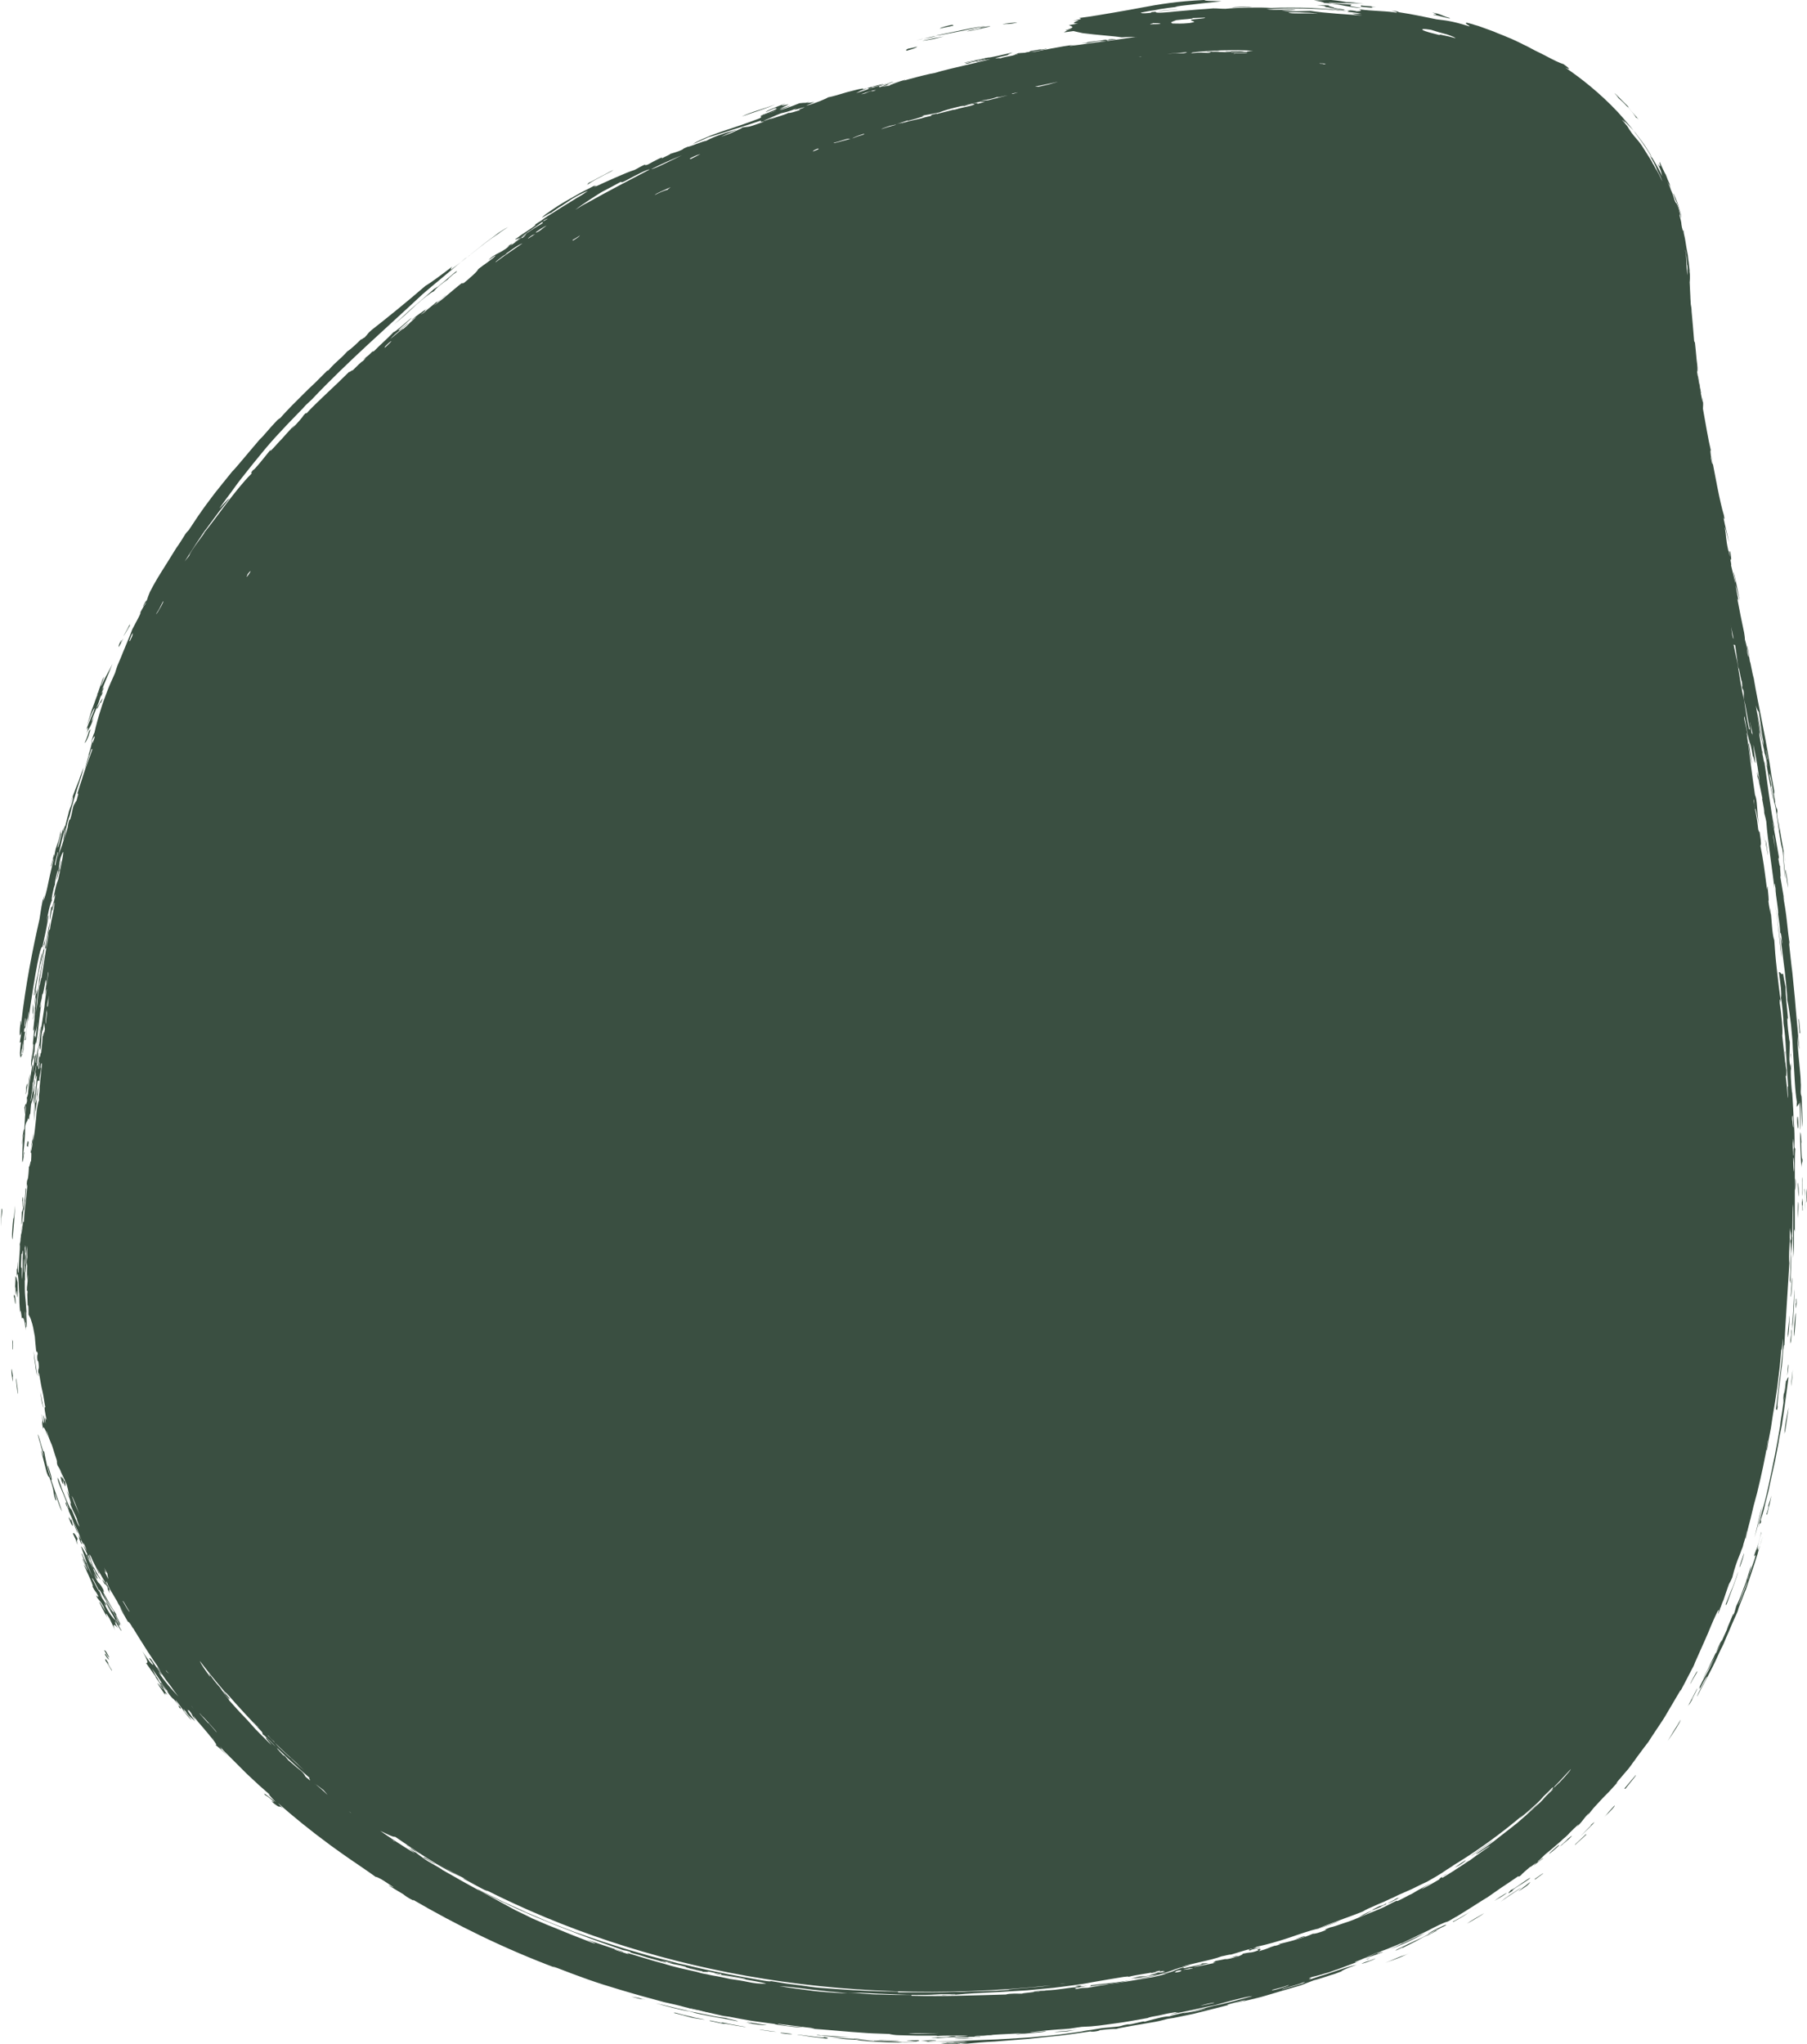 <?xml version="1.0" encoding="UTF-8" standalone="no"?><svg xmlns="http://www.w3.org/2000/svg" xmlns:xlink="http://www.w3.org/1999/xlink" fill="#000000" height="487.1" preserveAspectRatio="xMidYMid meet" version="1" viewBox="-0.2 0.0 430.6 487.1" width="430.6" zoomAndPan="magnify"><g clip-rule="evenodd" fill="#3a4f41" fill-rule="evenodd"><path d="M0.2,288.1c-0.1,0.3-0.4,7.3-0.1,2.2 C0.2,289.9,0.5,287.6,0.2,288.1z"/><path d="M32.7,388.4c0.6,0.5-1.2-2.4-1.7-3 C32.4,387.5,31.7,386.8,32.7,388.4z"/><path d="M150.2,475.8c1.4,0.4,2.3,0.6,2.8,0.7 c-1.6-0.5,0.9,0.1,0.6,0C152,476.1,150.9,475.9,150.2,475.8z"/><path d="M163.7,480.4c-0.9-0.2-1.7-0.4-3.1-0.8 c0,0.1-0.3,0.1-0.6,0c1.2,0.3,2.8,0.7,4.2,1.1c0.7,0.2,1.4,0.3,2.1,0.4c0.6,0.1,1.2,0.2,1.5,0.2c-1-0.2-1.8-0.4-2.5-0.5 C164.7,480.6,164.2,480.5,163.7,480.4z"/><path d="M167.5,479.3c1.1,0.2,1.9,0.4,2.6,0.4 c-1.2-0.2-2.7-0.5-3.9-0.8c-1.3-0.3-2.3-0.5-2.7-0.5c0.8,0.2,1.6,0.4,2.3,0.5C166.4,479,167,479.1,167.5,479.3z"/><path d="M171.7,482c0.9,0.4-3.1-0.8-2.8-0.4 c1.7,0.3,1.6,0.4,3.4,0.7c0.1,0,0-0.1,0.6,0c3.1,0.6,8.4,1.4,0.6,0C173.6,482.3,171.8,481.9,171.7,482z"/><path d="M180.8,483.7c1.8,0.3,3.4,0.5,4,0.5 C183.1,484,180.8,483.6,180.8,483.7z"/><path d="M185.8,484.5c2,0.3,2.5,0.3,2.8,0.2 C187,484.5,185.6,484.3,185.8,484.5z"/><path d="M196,485.4c0.7,0.3-0.9,0.1-2.6-0.1 c-1.7-0.2-3.6-0.5-3.6-0.4c1.7,0.2,2.6,0.4,3.4,0.5c0.9,0.1,1.7,0.2,3.4,0.4C197.6,485.8,196.9,485.5,196,485.4z"/><path d="M218.7,486.2c-1.4,0-2.8,0-2.8,0.1 c1.3,0,1.3,0.2,2.3,0.2C218.2,486.4,219.2,486.4,218.7,486.2z"/><path d="M227.6,485.2c-1.8,0-1.6,0.2-2.2,0.3 C227.3,485.4,227.5,485.3,227.6,485.2z"/><path d="M236.1,484.9c-1.4,0.1-3.4,0.2-3.4,0.3 C234.2,485.1,236.2,485,236.1,484.9z"/><path d="M257.1,483.6c-1.2,0.2-2.4,0.3-3.4,0.4 c-1.1,0.1-2,0.1-2.7,0.3c0.7-0.1,1.9-0.1,3.1-0.2C255.2,483.9,256.3,483.7,257.1,483.6z"/><path d="M298,464.7c-0.3-0.1,2-0.4,2.1-0.7 c-1,0.3-1,0.2-2.7,0.6C297.5,464.8,297.3,464.9,298,464.7z"/><path d="M308.2,462.3c0.6-0.2,1.4-0.4,2.6-0.8 c0,0,0-0.1-0.1-0.1C309.7,461.6,309,462,308.2,462.3z"/><path d="M313.5,459.8c2.3-0.8,4.6-1.6,5.6-2.1 C317.2,458.4,313.1,459.9,313.5,459.8z"/><path d="M324.3,467.9c0,0.1,0.7-0.1,1.5-0.4 c0.8-0.3,1.6-0.6,1.8-0.8c-0.7,0.3-1.1,0.4-1.6,0.6C325.5,467.4,325.1,467.6,324.3,467.9z"/><path d="M327,455.2c-2.3,0.9-2.7,1.3-3.4,1.7 C325.4,456.1,326.1,455.7,327,455.2z"/><path d="M332.9,452.3c0,0-0.1,0-0.5,0.2 c-0.1,0.2-1.8,0.9-1.9,1.1c0.8-0.3,2.6-1.2,2.9-1.5C333.1,452.3,332.8,452.4,332.9,452.3z"/><path d="M346,457.9l0.1,0.1c1.9-1,2.5-1.4,3.5-2.1 C356.3,451.7,347.4,457.4,346,457.9z"/><path d="M353.5,455.9c-1.4,0.8-3.5,2-4.1,2.5 C350.7,457.7,353.2,456.2,353.5,455.9z"/><path d="M350.4,442.3c1.3-1,4.7-3.2,5.3-3.8 C354.9,439.1,350.4,442.1,350.4,442.3z"/><path d="M361.6,450.7c0.6-0.3,1.1-0.7,1.6-1 c0.5-0.3,0.9-0.7,1.3-1.2c-0.4,0.2-0.7,0.5-1.2,0.9C362.8,449.7,362.3,450.2,361.6,450.7z"/><path d="M365.5,447.8l0.1,0.1c0.9-0.7,1.1-0.8,1.9-1.4 C367.7,446.2,366.2,447.3,365.5,447.8z"/><path d="M373.3,438.3c0.4-0.2-3,2.7-1.2,1.3 c0.3-0.4,1.2-0.9,2.2-2C374.4,437.4,374.1,437.6,373.3,438.3z"/><path d="M375.1,439.7c1.3-1.3,1.4-1.2,2.7-2.5l-0.1-0.1 C376.7,438.2,375,439.5,375.1,439.7z"/><path d="M378.8,435c1.1-0.8-3.3,3.4-2,2.2 C378.8,435.4,381,433,378.8,435z"/><path d="M384.5,430.3c-0.6,0.7-1.5,1.6-1.6,1.8 c0.2-0.2,0.5-0.5,0,0c-0.3,0.4-0.8,0.9-0.8,0.9C383.5,431.7,384.9,430.2,384.5,430.3z"/><path d="M386.9,426.2l0.2,0.1c0.9-1.2,2.7-3.2,2.5-3.3 C388.6,424.2,387.4,425.6,386.9,426.2z"/><path d="M397.2,414.9c1.7-2.5,2.9-4.3,3.1-5.1 c-0.5,0.9-1.1,1.8-1.6,2.6C398.2,413.2,397.7,414.1,397.2,414.9z"/><path d="M420.7,360.9l0.2,0c0.5-2,0.9-3.6,1-4.5 c-0.3,1.4-0.7,2-0.8,2.8C421.7,357.7,420.8,360.8,420.7,360.9z"/><path d="M426.6,330.4c0.3-1.8,0.3-2.4,0.4-4 C426.8,328.2,426.6,329.8,426.6,330.4z"/><path d="M426.7,316.8c-0.1,2.3-0.3,2.1-0.3,3.4 c0.1-0.7,0.1-0.3,0.1,0c0.1-0.7,0.2-1.6,0.2-2.2C426.8,317.3,426.8,316.9,426.7,316.8z"/><path d="M427.3,318.5c0.2-0.9,0.5-4.9,0.4-5.7 C427.5,313.7,427.2,317.7,427.3,318.5z"/><path d="M426.7,316.3c0-0.4,0.1-0.7,0.1-0.6 c0-1.2,0.3-4.6,0.3-5.6C427,312.7,426.8,314.6,426.7,316.3z"/><path d="M429.8,283.3c0.2,1.6,0,3.7,0.1,5.1 c0-0.5,0-1,0-1.6c0-0.6,0-1.1,0-1.7C430,284.1,429.9,283.3,429.8,283.3z"/><path d="M429.3,285.6c0,1.1-0.2,0.4-0.1,1.7 c0.2-0.7,0,1.8,0.2,1.1C429.3,286.7,429.5,286.1,429.3,285.6z"/><path d="M430.3,283.2c-0.1,0.7,0,2.7-0.1,3.4 C430.4,286.5,430.4,284.4,430.3,283.2z"/><path d="M429.3,276c-0.2,1.5-0.4-5.6-0.2-3.4 c-0.1-1.3-0.1-2.4-0.3-2.8c-0.1,1.2,0.1,6.8,0.3,8.4C429.1,276.5,429.4,277.5,429.3,276z"/><path d="M428,258.2c0-0.3,0-2.7-0.2-2.8 c0.2,1.9-0.2,0.8,0,2.8C427.9,258.2,427.9,258.2,428,258.2z"/><path d="M427.8,248.1c-0.2-1.2-0.4-4.7-0.6-5 C427.4,245,427.4,247.7,427.8,248.1z"/><path d="M428.6,246.2l0.2,0c-0.1-1.1-0.2-2.2-0.3-3.3 C428.2,242.3,428.7,245.7,428.6,246.2z"/><path d="M425.2,207.2c0.2,1,0.5,3.6,0.7,4.4 C425.8,210.2,425.5,207.5,425.2,207.2z"/><path d="M404.7,91c-0.1-0.9-0.3-1.6-0.3-1.4 c0.4,1.7,0.4,3.8,0.8,4.1C405,93.1,404.9,91.9,404.7,91z"/><path d="M399.6,48.9c0.1,0.4,0.3,0.8,0.4,1.3 c0.2,0.5,0.3,1,0.4,1.7c0.1-0.1,0-0.5-0.1-1c-0.2-0.6-0.4-1.3-0.6-2c-0.2-0.7-0.5-1.4-0.7-1.9c-0.2-0.5-0.4-0.9-0.5-0.9 c0.3,0.6,0.4,1.2,0.6,1.6C399.3,48.1,399.5,48.5,399.6,48.9z"/><path d="M341.6,3.6c0.5-0.1,4,1.1,3.7,0.7 c-1.9-0.5-2.1-1-4.2-1.3C343.5,3.8,340.4,3.3,341.6,3.6z"/><path d="M327.7,1.7c-2.1-0.4-1.5-0.1-3.6-0.4l0,0.3 C329.5,2.2,324.7,1.4,327.7,1.7z"/><path d="M315.3,0.7c0.5,0,1,0.1,1.5,0.1 c0.5,0.1,0.9,0.1,1.3,0.2c0.8,0.1,1.5,0.3,2.2,0.4c1.3,0.2,2.5,0.5,3.9,0.5c-2-0.3-2.5-0.4-2.6-0.5c-0.1-0.1,0.3-0.2,0.2-0.3 c-1.4-0.1-3.4-0.2-4.7-0.3c0-0.1-0.8-0.1-0.6-0.2c4,0.3,4.8,0,8.3,0.3c-2.6-0.3-2.8-0.4-4.2-0.4C320,0.4,319.2,0.2,317,0 c-1.7,0-2.9,0.1-4.1,0.1C314.2,0.3,315.3,0.5,315.3,0.7z"/><path d="M316.5,1.3c-1.3-0.1-1.9,0-2.9,0 c3.9,0.2,0,0.3,4.1,0.6C318,1.7,316,1.5,316.5,1.3z"/><path d="M231.9,7.1c0-0.1-1.6,0.3-1.7,0.4 c2.3-0.4,2.9-0.6,5.6-1.2c-0.1-0.1-0.9,0-2.3,0.3C233.7,6.7,232.7,6.9,231.9,7.1z"/><path d="M234.6,6.3c-0.7-0.1-3.2,0.4-5.7,0.9 c-2.5,0.5-5.1,1.1-6.2,1.3c1.4-0.1,3.4-0.6,5.6-1C230.5,7.1,232.8,6.5,234.6,6.3z"/><path d="M218.4,11.1c-1,0.3-1.7,0.4-2.2,0.5 c-0.7,0.3-0.4,0.4-0.4,0.5C217.6,11.6,218.1,11.4,218.4,11.1z"/><path d="M176.5,27.8c2.1-0.8,5.6-1.8,8-2.9 C181.4,26.1,178.9,26.6,176.5,27.8z"/><path d="M115.9,63c0.2-0.2,0.6-0.6,0.8-0.9 c-1,0.7-1.5,1-2.9,2.1C113,65.1,114.7,63.8,115.9,63z"/><path d="M274.9,470.9c0.4-0.1,0.7-0.2,1-0.3 c-2.6,0.6-3.3,0.5-5.9,1C271.3,471.5,273.3,471.2,274.9,470.9z"/><path d="M428.6,262.6c0.2,2.8,0.1,2.7,0.2,6.7 c0.2-0.9,0-5.2,0.1-6.8c0.2,1.2,0.2,4.1,0.4,6.1c0.1-0.8-0.1-5.8-0.2-7.3c0-0.1-0.2-0.3-0.2-1.1c0-0.8,0.1-1.5,0-2.3 c0-0.9-0.1-2-0.2-3c-0.1-1.1-0.2-2.1-0.3-3.2c-0.2-2.1-0.3-3.9-0.2-4.9c0.1,2,0.3,2.9,0.4,3.3c-0.4-4.6-0.8-8.4-1.1-12.3 c-0.2-1.9-0.4-3.9-0.6-6.1c-0.3-2.2-0.5-4.5-0.8-7.1c0.1,0,0.1,0.4,0.2,0.5c-0.3-1.8-0.5-3.7-0.7-5.6c-0.2-1.9-0.5-3.9-0.9-5.9 c0.1,0.1,0.2,0.9,0.3,1.1c-0.4-2.3-0.7-4.1-1-6c0.3,1.1-0.1-1.9,0-2.3c-0.1,0.1-0.2-0.4-0.4-1.6c-0.1-1.2,0.2,0.7,0.1-0.6 c-0.5-2.8-1-6-1.5-8.1c0.1-0.1,0.6,2.7,0.4,1c-0.8-3.4-1.9-12.6-2.4-15.8c0.2,1.6-0.5-1.6-0.4-2.2c-0.3-0.7,0.2,2.2-0.1,0.6 c0.1-0.8-0.7-4.3-0.7-4.9c0-0.9,0.4,1.8,0.4,1.6c-0.3-2.2-0.6-4.8-1.1-7.7c0.6,2.5,1.2,6.3,1.9,10.3c0.7,4,1.4,8.3,2.2,11.9 c0-0.5-0.4-2.4-0.6-3.3c0.3-0.5-0.3-1.9-0.4-3.3c0.7,1.2,0.9,5.9,1.4,8.1c-0.1-0.7-0.2-1.3-0.1-1.1c0.1,0.5,0.1,0.6,0.2,1.1 c0.5,3.4,1.3,9.5,1.6,9.8c0.4,2.7,0.3,4.9,0.8,7.2c-0.3-2.9-0.6-5.5-0.5-6.7c0.1,0,0.6,3.9,0.4,2.2c-0.7-3.9-1-5.4-1.6-9.3 c0,0.4,0.4,2.7,0.2,2.2c-0.2-1.7-0.7-4.2-0.6-4.4c0.3,1.6,0.1-0.9,0-1.1c0.2,1.5-0.3-0.4-0.4-1c0.1-0.1-0.2-1.3-0.3-2.2 c0.1,0,0.1-0.2,0.1-0.6c-0.3-1.7-0.5-2.6-0.7-3.8c-0.9-7-3.1-16.5-4.2-23.1c-0.4-1.3-0.8-4.1-0.9-3.9c-0.1-0.6-0.5-3.6-0.7-3.8 c0,0.4,0.5,2.6,0.4,2.7c-0.1-0.1-0.2-0.6-0.3-1c-0.1-1.5-0.2-1.7-0.6-3.2c0-0.5-0.1-1.1-0.2-1.7c-0.7-3.3-1-4.8-1.6-8 c0.1,0,0.2,0.2,0.3,0.5c-0.3-1.4-0.6-2.7-0.7-3.8c0.4,1.5,0.7,2.7,1,3.7c-0.5-2.3-1.2-6.1-1.6-6.9c0.2,1,0.6,2.2,0.5,2.7 c-0.4-1.6-0.7-3-1-4.2c0.1,0,0-0.6-0.2-1.6c0.4,1.1,0.2-0.7,0-1.7c-0.3-0.3,0,1.2-0.1,1.2c-0.4-2.5-0.2-0.5-0.4-1.6 c-0.6-2.7-0.4-3.1-0.8-5.4c0.3,0.6,0.7,2.7,1,3.6c-0.6-3-0.8-3.2-1.3-5.8c0.1,0,0.4,1,0.1-0.6c-1-3.2-2.2-10.1-3-14.2 c0,0.7,0.4,1.6,0.3,2.1c-0.1-0.1-0.3-1.1-0.4-1.6c0.1-0.3-0.3-2.1,0-1.7c-0.7-2.9-1.2-6.2-1.9-10c0-0.5,0.2-1.4-0.2-2.7 c0.1,0.6,0.2,1.2,0.1,1.1c-0.2-1.1-0.4-2-0.6-3.1c-0.2-1.1-0.4-2.4-0.7-4.1c0.2-0.2,0.1-1.4-0.1-2.8c-0.1-1.4-0.3-3-0.4-4.1 c-0.2-1.1,0,0.7-0.2-0.5c-0.2-2.6-0.4-4.7-0.6-7c0-0.6-0.1-1.2-0.2-1.7c0-0.6-0.1-1.2-0.1-1.9c0-0.6-0.1-1.3-0.1-2 c0-0.7-0.1-1.5-0.1-2.3c0.1,1.5,0.1,0.8,0.1-0.1c0-0.6,0-1.1-0.1-1.4c0-0.4,0-0.4,0.1,0.4c-0.1-0.8-0.2-1.8-0.3-2.8 c-0.1-0.5-0.1-1-0.2-1.6c-0.1-0.5-0.2-1.1-0.3-1.6c-0.2-1.1-0.3-2.1-0.5-2.9c-0.1-0.4-0.2-0.8-0.2-1.2c0-0.1,0-0.2-0.1-0.3 c0.1,0.5-0.1,0.4-0.3-0.6c-0.3-1.5,0.1-0.3-0.6-3c0.1,0.2,0.2,0.1,0.1-0.3c-0.1-0.4-0.2-1.1-0.6-2c-0.4-1-0.2,0-0.7-1.3 c-0.3-1.2-0.6-1.8-0.9-2.5c-0.2-0.6-0.5-1.1-0.8-1.9c0.5,1,0.8,1.7,1,2.1c-1-2.4-0.4-1.2-0.2-0.8c-0.2-0.6-0.4-1.1-0.7-1.7 c-0.1-0.3-0.2-0.5-0.3-0.8c-0.1-0.3-0.2-0.5-0.4-0.8c-0.5-1-0.9-1.9-1.2-2.6c-0.2,0.2,0.6,2-0.5,0.4c1.1,2.2,0.8,2.1,1.1,3 c-0.6-1.3-1.3-2.6-2.1-3.9c-0.8-1.3-1.6-2.6-2.5-3.9c-0.9-1.3-1.9-2.6-2.8-3.8c-1-1.2-2-2.4-3.1-3.6c-4.3-4.6-8.9-8.2-12.6-10.7 c1.2,0.6,1.3,0.4-0.4-0.8c-1-0.3-2.4-1-4.1-1.9c-0.9-0.5-1.8-0.9-2.8-1.4c-0.5-0.3-1-0.5-1.5-0.8c-0.5-0.3-1.1-0.5-1.6-0.8 c-1.1-0.5-2.2-1.1-3.3-1.5c-1.1-0.5-2.3-0.9-3.4-1.4c-1.1-0.4-2.2-0.8-3.3-1.2c-0.5-0.2-1.1-0.3-1.6-0.5c-0.5-0.1-1-0.3-1.5-0.4 C348.6,5.6,350,6,350,6.3c-4.8-1.5-5.9-1.4-7.9-1.7c-3.6-0.7-5.1-1.1-9-1.7c-0.1-0.1-0.2-0.2-1.2-0.3c-0.8-0.1-0.4,0,0.1,0.1 c0.5,0.1,1,0.3,0.5,0.3c-2-0.3-3.3-0.3-4.5-0.4c-1.2-0.1-2.4-0.1-4.4-0.4c1.2,0.4,0,0.5-0.6,0.5c0-0.1-1.6-0.3-1.8-0.2 c0.7,0.1,0.3,0.1-0.4,0c-0.1,0-0.1,0-0.2,0c-0.2,0-0.4,0-0.6-0.1c1.3,0-3-0.7-3.5-0.5c1,0.1,2.5,0.3,3.5,0.5 c-1-0.1-1.9-0.2-2.4-0.3c0.2,0.2,1.9,0.3,3.1,0.4c0.5,0.1,0.7,0.2,0.1,0.3c2.1,0.2,3,0.4,3.5,0.5c-0.7,0-1.5,0-2.3-0.1 c0.5,0.2,1.6,0.4,2.4,0.5c-2.6-0.2-9.3-0.6-12.3-1.1c-1.2,0-2.4,0.1-3.5,0.1c-1.2,0-2.3,0-3.4-0.2c0.8,0,2.7,0,3.4-0.2 c-2.3-0.1-5.2,0.2-7-0.1c4.7-0.3,12.3-0.3,19.2,0.5c-1.1-0.2-2.4-0.3-3.8-0.5c-1.4-0.1-3-0.2-4.7-0.3c-3.3-0.1-6.7-0.1-9.6,0 c-2.5-0.2-7.9-0.1-10.9,0.2c-1.3,0-1.6-0.1-2.9-0.1c-1.1,0.1-2.5,0.2-4,0.3c-1.5,0.1-3.1,0.3-4.6,0.4c-2.9,0.3-5.3,0.5-5.1,0.1 c-2,0.1-0.3,0.2-1.7,0.3c-1,0.1-2,0.1-1.8-0.1c0.7-0.1,1.4-0.3,2.1-0.4c0.7-0.1,1.5-0.2,2.3-0.4c0.9-0.1,1.8-0.3,2.8-0.4 c0.6-0.1,1.1-0.1,1.6-0.2c-0.2,0-0.5,0-0.7,0c0.4-0.1,0.9-0.1,1.3-0.2c3.4-0.4,6.8-0.8,9.8-1.1c-1.6-0.1-4,0-4.1-0.3 c-6.4,0.3-10.7,1-14.9,1.8c-2.1,0.4-4.3,0.8-6.7,1.2c-2.4,0.4-5.1,0.9-8.3,1.3c0.5,0.1,0.6,0.2,0.3,0.3c-0.8,0.1-1.4,0.3-1.7,0.4 c0.5-0.1,1-0.2,1.4-0.2c-0.8,0.4-2.1,0.8-0.2,0.8c-1,0.2-1.7,0.3-2.2,0.4c0.7,0.3,1.8,0.5-0.8,1.2c0,0.1,1.6-0.2,1.7-0.2 c-1.9,0.3-1.4,0.4-2.1,0.7c0.4,0,2.1-0.3,2.3-0.3c0.7,0.2,1.4,0.3,2.2,0.5c0.8,0.1,1.7,0.2,2.6,0.3c0.9,0.1,2,0.2,3.1,0.3 c1.1,0.1,2.3,0.2,3.6,0.4c1.5-0.1,2.7-0.1,3.9-0.1c-0.2,0-0.3,0-0.5,0c-1.6,0.2-6.8,1-10.8,1.5c-2,0.3-3.7,0.5-4.5,0.6 c-0.8,0.1-0.7,0,0.9-0.3c-3.7,0.5-8.1,1.4-10.5,1.9c2.5-0.5-1,0.2-0.2-0.2c-1.5,0.3-1.7,0.4-2.7,0.5c0,0.1-0.9,0.3-1.9,0.5 c-1,0.2-2.2,0.4-2.6,0.6c0.3-0.1,0.6-0.1,0,0c-0.4-0.1-0.5,0-1.3,0c1.2-0.4,1.7-0.4,3.5-0.9c-1.1,0.1,0.2-0.2,0.7-0.5 c-3.4,0.8-4.8,1.1-6.1,1.3c-1.3,0.3-2.5,0.5-5.4,1.1c-0.2,0.2,2.5-0.5,2.8-0.4c-0.9,0.2-1.7,0.4-2.6,0.6c0.2,0.1,0.5,0.1,1.2-0.1 c-0.3-0.1,1.6-0.3,1.9-0.6c0.8-0.1,2-0.4,1.7-0.2c-0.9,0.2-2.6,0.6-2,0.6c1.3-0.3,2.3-0.6,3.2-0.7c-1.3,0.4-3.7,0.9-6.2,1.5 c-2.5,0.6-5.2,1.2-7.1,1.8c-1.7,0.2-11.3,2.8-10.7,3c-1.2,0.2-0.8,0.1-1.8,0.3c0.8-0.3,2.2-0.7,3.4-1c1.2-0.3,2.2-0.6,2.1-0.7 c-2.3,0.7-5.7,1.8-3.7,0.9c-1.4,0.4-1,0.5-2.4,0.9c-0.1-0.1-0.1-0.1-0.2-0.2c1.1-0.3,5-1.5,2.9-1c-0.8,0.4-3.3,1-4.1,1.2 c-0.4,0.2-2.4,0.8-4.2,1.4c0.3-0.2,0.8-0.4,1.1-0.6c0.7-0.2,1.2-0.4,1.3-0.5c0.7-0.2,0.8-0.1,0.3,0.2c2.5-0.8,0.1-0.2,1.3-0.6 c0.8-0.1,1.8-0.3,2.6-0.7c-0.6,0.1-2.7,0.6-5,1.3c0.1-0.1,0.1-0.2-0.1-0.2c-0.8,0.1-2.2,0.5-3.8,0.9c-1.6,0.5-3.3,1-4.4,1.2 c-0.1,0.2-3.2,1.5-5.2,2c0.3-0.2,1.6-0.7,2-0.9c-1.1,0.2-1.5,0.2-1.9,0.2c0.3-0.1,0.6-0.3,0.8-0.4c-0.3,0.1-0.6,0.3-1,0.4 c-0.4,0-0.7,0-1.5,0.1c-1.7,0.7-4.4,1.7-4.8,1.6c0.9-0.4,2.3-0.7,2.6-1c-1.7,0.6-1.7,0.4-3.3,1c0.2,0.3-2.1,0.8-3.2,1.2 c-1.5,0.7,0.4,0.1-0.8,0.8c-1.6,0.6-3.2,1.2-4.7,1.7c-1.5,0.5-2.9,1-4.2,1.4c-1.3,0.5-2.6,0.9-3.7,1.4c-1.2,0.5-2.3,1-3.3,1.6 c0.7-0.2,2.3-1,3.7-1.6c1.8-0.5,3.9-1.2,6.1-1.9c2.1-0.6,4.3-1.4,6.5-2.1c-0.2,0.2-0.4,0.5,0.8,0.2c0.8-0.4,2.5-1,2.9-1.2 c-1.9,0.7-2.4,0.9-3.3,1.1c1.6-0.6,2.5-1.1,4.3-1.8c0.8-0.2,1.6-0.3,3.8-1.2c-2,1,1.7-0.4,1.8-0.2c-1.6,0.6-1.5,0.6-1,0.6 c-1.3,0.4-2.4,0.8-2.8,0.7c-0.6,0.3-1.6,0.6-2.5,0.9c-0.9,0.3-1.7,0.6-2.1,0.6c-1.6,0.6-0.8,0.5-2.4,1c-3,1.1-2.5,0.7-4.1,1 c0.2,0.1-0.8,0.5-1.9,1c-1,0.5-2.3,0.9-3.1,1.2c0.8-0.4,1.7-0.8,2.6-1.2c0.3-0.1,0.7-0.3,1-0.4c0.2-0.1-0.2,0-0.8,0.2 c-0.7,0.2-1.6,0.4-2.6,0.8c-1.3,0.4-2.7,1-3.8,1.6c-0.4-0.1-3.8,1.4-4.4,1.4c-1.7,0.7-0.3,0.3-2,1c-1.1,0.4-1.3,0.4-2.2,0.7 c0.6-0.1-1.1,0.6-2,1.1c0.9-0.8-1.4,0.4-3.2,1.4c-0.5,0.2-0.8,0.2-0.7,0c-1.5,0.7-1.3,0.7-2.5,1.3c-1,0.3-2.7,1-4.5,1.8 c-0.9,0.4-1.8,0.8-2.7,1.2c-0.9,0.4-1.7,0.8-2.4,1.1c1.5-0.9-0.9,0.3,0.3-0.5c-1.1,0.6-2.3,1.2-3.5,1.8c-1.2,0.7-2.5,1.4-3.7,2.1 c-1.2,0.7-2.3,1.4-3.3,2.1c-1,0.7-1.8,1.2-2.3,1.8c0.7-0.4,2.4-1.4,2.1-1.1c0.9-0.6,1.8-1.3,2.7-1.8c0.9-0.6,1.7-1.1,2.4-1.6 c1.5-0.9,2.9-1.6,3.8-1.9c-0.7,0.5-1.6,1.1-2.7,1.7c-1,0.6-2.2,1.4-3.4,2.1c-1.2,0.8-2.4,1.5-3.5,2.2c-0.6,0.4-1.2,0.8-1.7,1.2 c-0.4,0.2-0.8,0.5-1.4,0.9c0.1-0.1,0.3-0.2,0.4-0.3c-0.1,0.1-0.2,0.2-0.3,0.2c0.4,0-0.4,0.6-1.5,1.3c-1.1,0.7-2.4,1.6-3.2,2.2 c-0.1,0.3,0.8-0.3,1.2-0.4c0.6-0.5,1.3-0.9,1.9-1.4c0.7-0.4,1.3-0.9,1.9-1.3c1.1-0.8,1.9-1.3,1.8-1.4c0.4-0.2,0.9-0.4,0.9-0.4 c0.1,0-0.2,0.2-1.3,0.8c0.1,0.1,0.1,0.2,0.2,0.2c-0.4,0.3-0.9,0.6-1.3,0.8c-1.1,0.7-2.2,1.4-2.7,1.8c-0.2,0.2,0.1,0.2-1,1.1 c0.3-0.7-1.9,1.3-2.9,1.8c1.3-1-0.1-0.3-0.7,0.3c1.1-0.8,0.3,0-0.3,0.4c-1.9,1.3-2.8,1.3-4,2.6c0,0.1,0.5-0.3,0.9-0.6 c0.4-0.3,0.8-0.6,0.6-0.3c-0.3,0.5-2.7,2.1-4,3.1c-0.3,0.7-2.2,2.3-4.5,4.2c1.8-1.5,0.6-0.6,0.5-0.8c-1.3,1-2.3,1.9-3.4,2.8 c-1,0.9-2.1,1.7-3.3,2.6c0.7-0.7,4-3.4,2.7-2.4c-2.1,1.9-2.5,1.9-1.5,1c-1.8,1.7-2,1.6-3.6,3.1c-0.1,0-0.6,0.4-0.6,0.3 c0-0.1,0.5-0.6,1.5-1.4c-1.5,1-2.1,1.4-3.7,2.7c-0.4,0.5,1.8-1.4,0.7-0.3c-1.7,1.5-1.4,1.4-2.7,2.5c0-0.3-2.2,1.7-3.1,2.4 c1.5-1.7,3.7-3,4.3-3.9c-1.1,1-2.5,2.2-2.3,1.7c0.9-0.9,3-2.6,3.1-2.9c-2.1,1.7-3.6,3.2-4.4,3.5c-0.2,0.3-1,1-1.9,1.9 c-0.9,0.8-1.9,1.8-2.6,2.5c-0.8,0.6,0.2-0.3-0.6,0.3c-1.1,1.2-1.8,1.4-2,1.8c1-0.9,0.3,0-0.2,0.4c-0.2,0-1.4,1.2-2.4,2.2 c0.1-0.3-0.9,0.6-0.8,0.3c-1.9,1.9-3.6,3.5-5.2,5c-0.8,0.8-1.6,1.5-2.4,2.3c-0.8,0.8-1.7,1.6-2.5,2.6c-0.3,0.2,0.1-0.5-0.7,0.4 c-0.5,0.8-1.6,2-2.8,3.2c-0.1,0,0.6-0.7,0.6-0.8c-0.4,0.4-1.1,1.1-1.8,1.9c-0.7,0.8-1.5,1.7-2.2,2.4c-1.3,1.5-2.3,2.5-1.6,1.4 c-1.2,1.5-4.2,5.3-4.3,5c-1.1,1.4,0.1,0.3-0.4,0.9c-2.1,2.1-4,4.6-5.8,6.9c-0.9,1.2-1.8,2.4-2.7,3.6c-0.9,1.2-1.8,2.4-2.7,3.5 c0.2,0.1-3.3,4.3-3.6,5.5c-0.5,0.7-0.9,1.1-1.1,1.4c1-1.6,1.9-2.9,2.7-4.2c0.4-0.6,0.8-1.2,1.2-1.8c0.2-0.3,0.4-0.6,0.6-0.9 c0.2-0.3,0.4-0.6,0.6-0.8c0.8-1.1,1.6-2.2,2.5-3.4c0.4-0.6,0.9-1.2,1.4-1.8c0.5-0.6,1-1.3,1.6-2c-0.1-0.3-2,2.1-2.3,2.2 c0.9-1.3,1.8-2.5,2.7-3.7c0.9-1.2,1.7-2.4,2.6-3.5c0.9-1.1,1.8-2.3,2.7-3.4c0.9-1.1,1.8-2.2,2.7-3.3c0.9-1.1,1.8-2.1,2.7-3.1 c0.5-0.5,0.9-1,1.4-1.5c0.5-0.5,0.9-1,1.4-1.5c1-1,1.9-2,2.9-3c0.5-0.5,1-1,1.4-1.5c0.5-0.5,1-0.9,1.5-1.4 c8.5-9,18.3-17.5,26.4-25.1c1.3-1.1,2.8-2.4,4.4-3.7c1.6-1.3,3.2-2.7,4.9-4.1c0.4-0.3,0.8-0.7,1.3-1l1.4-1.1 c0.9-0.7,1.9-1.5,2.8-2.2c0.9-0.7,1.9-1.4,2.8-2c0.5-0.3,0.9-0.7,1.4-1c0.5-0.3,0.9-0.6,1.4-0.9c-0.4,0.2-0.9,0.5-1.4,0.8 c-0.5,0.3-1.1,0.7-1.7,1.2c-1.2,0.9-2.5,1.8-3.8,2.9c-0.6,0.5-1.3,1-1.9,1.5c-0.3,0.3-0.6,0.5-1,0.8c-0.3,0.2-0.6,0.5-0.9,0.7 c-1.1,0.9-2.2,1.7-3,2.3c0.1-0.3,0-0.4,0.4-0.8c-1.3,1-2.5,1.9-3.6,2.7c-1.1,0.8-2.1,1.5-2.8,1.9c-4.5,3.9-9.6,8-12.8,10.5 c-1.3,1.1-0.6,0.7-1.8,1.9c0-0.2-0.9,0.7-0.7,0.3c-1.1,1.1-2.6,2.5-3.3,2.9c-2.2,2.4-2.4,2.1-4.6,4.6c-0.1,0-0.1,0-0.2,0 c-1.1,1.1-2.1,2.1-3,3c-1,0.9-1.9,1.8-2.8,2.7c-0.9,0.9-1.8,1.8-2.7,2.7c-0.9,0.9-1.8,1.9-2.8,3c0-0.1-0.6,0.4-0.6,0.4 c-2.3,2.4-3.1,3.6-4.2,4.6c-1.5,1.8-3,3.5-4.4,5.2c-0.7,0.8-1.4,1.7-2.2,2.5c-0.7,0.9-1.4,1.7-2.1,2.6c-2.8,3.4-5.5,7.1-8.2,11.3 c-0.3,0.3-0.7,0.7-1.1,1.4c-0.5,0.8-1.1,1.8-1.9,2.9c-0.7,1.1-1.5,2.4-2.3,3.7c-0.8,1.3-1.6,2.5-2.3,3.7c-0.7,1.2-1.3,2.3-1.7,3.1 c-0.3,0.7-0.5,1.3-0.7,1.9c-0.8,1.4,0.5-1.1-0.7,1c-1,1.9,1.2-1.7,0.3,0c-0.3,0.3-0.7,1.1-1.2,2c0.5-0.4-1,2.3-1.9,4 c-0.4,1.2-1.3,3.2-2.1,5.2c-0.4,1-0.8,2-1.2,2.9c-0.4,0.9-0.6,1.7-0.8,2.3c-0.8,1.8-1.5,3.3-2,4.7c-0.5,1.4-1,2.6-1.3,3.7 c-0.7,2.2-1.2,4-1.6,5.8c-0.4,0.7-0.6,2-1,2.6c0.7-1.2,0.8-1.7,1.1-1.7c-0.2,0.7-0.2,0.7-0.5,1.5c-0.2,0.2,0.1-0.6-0.1-0.4 c-0.5,2.1-0.6,2.4-1.2,4.1c0.3-0.8,0.4-1,0.4-0.9c0,0.1-0.1,0.5-0.3,1c-0.3,1.1-0.7,2.6-0.9,2.9c0.6-1.2,1.3-3.8,1.8-5.2 c0.1,0.1,0.3-0.3,0.1,0.4c-0.6,1.6-1.1,3.1-1.7,4.7c-0.3,0.8-0.5,1.6-0.8,2.5c-0.3,0.9-0.6,1.8-0.9,2.8c-0.2,1,0.6-1.1-0.3,2 c-0.2-0.2-0.9,2.3-0.4,0.2c-0.8,2.4-0.4,2-1.1,4.2c-0.1,0-0.1,0-0.2,0.1c-0.5,1.6-0.1,1-0.6,2.6c-0.4,1.2-0.8,2.3-1.1,3.4 c-0.2,0.6-0.4,1.1-0.6,1.6c-0.2,0.5-0.3,1-0.5,1.5c0.4-1.4,0.7-2.8,1-4.1c0.3-1.3,0.6-2.4,1-3.3c-0.3,1.2-0.7,2.9-0.6,3.1 c0.4-1.3,0.6-2.2,0.7-3c0.2-0.8,0.3-1.6,0.8-2.8c0.5-2.2,1.2-4.5,1.8-6.5c0.7-2,1.3-3.8,1.5-5c-0.4,1.1-0.8,2.1-1.1,3.1 c-0.4,1-0.8,1.9-1.1,2.8c-0.6,1.5-1,2.8-1.1,3.5c0.1-0.7,0.8-2.6,0.8-2.5c0,0.4,0,0.7-0.4,2c-0.4,1-0.6,1.5-0.7,2.1 c-0.2,0.7-0.4,1.5-0.8,3.2c0.2-1.5-0.9,2.8-0.4,0.1c-0.4,1.2-1,4.6-1.4,4.8c0.2-1.1,1-3.5,0.9-3.7c-0.5,1.8,0.3-2-0.2,0.1 c-0.2,1.3-0.5,2.1-0.8,2.9c-0.1,0.4-0.3,0.8-0.4,1.3c-0.1,0.5-0.2,1-0.3,1.6c-0.1,0,0.1-0.7-0.1-0.5c-0.3,1.6-0.3,1.4-0.7,2.7 c0.1,0.5,0.6-2,0.7-1.7c-0.7,2.9-1.1,4.7-1.4,6.2c-0.3,1.5-0.6,2.6-1.1,4c0.1-0.6,0.3-1.5,0.3-1.6c-0.2,0.7-0.3,1.1-0.4,1.1 c-0.5,2.5-0.6,3.5-0.8,4.7c-1.5,6.6-3.3,15.3-4.4,25.2c-0.1,0,0.1-1.4-0.1-0.9c-0.3,2.6-0.3,4.6,0.2,2.4c-0.1,1.3-0.2,1.2-0.4,2.7 c0.1-0.1,0.2-0.1,0.3-0.2c-0.3,2.4-0.3,3.3-0.1,3.6c0.2-1.1,0.5-0.2,0.7-1.9c0-1.4,0.1-2.4,0.4-4.2c-0.1-0.1-0.5,1-0.1-1.4 c0.1,1.4,0.1,0.3,0.5-1.7c0.1,0.2,0.1,1,0,2c-0.1,1-0.2,2.2-0.5,3.2c0.1,0,0.2-0.1,0.2-0.1c0.3-3.1,0.5-4.6,0.7-6.8 c0.1,0.4-0.1,1.8-0.1,2.5c0.7-5,2.7-18.6,3.4-17.8c0.5-2.2,1-4.6,1.5-7.5c-0.1-0.4-0.4,1.4-0.5,1.7c0.3-2.3,0.8-4.4,1.3-5.4 c-0.3,0.2,0.4-3.2,0.7-3.7c-0.1-0.3,0.4-2.8,0.8-3.7c-0.1,0.4-0.1,0.6,0,0.5c-0.2,0.8-0.5,2-0.4,2.1c0.4-1.6,0.5-2,0.7-2.2 c0.1-1,0.4-1.8,0.4-2.6c-0.3,1-0.3,2.1-0.6,2.6c0.1-0.8,0-1.3,0.4-3c1.1-3.1,0.8-1.2-0.5,5c-0.5,1.3-0.7,2.1-1.1,4.3 c0,0.6,0.6-1.7,0.3-0.1c-0.3,1.6-0.6,1.9-0.7,3.2c0.1,0.7,0.5-2.4,0.6-1.7c-0.1,1.8-0.8,3.8-1.1,6.3c-0.1,0.1-0.2,0-0.3,0.6 c-0.1,1.4-0.4,2.9-0.7,4.6c-0.3,1.8-0.6,3.8-1,6.4c-0.1-0.4-0.4,1.8-0.5,1.7c-0.2,1.4-0.4,2.9-0.5,4.3c-0.2,1.3-0.4,2.5-0.4,3.1 c0.1-1.1,0.2-2.3,0.3-3.6c0.1-1.3,0.3-2.6,0.5-4c0.4-2.7,0.9-5.3,1.3-7.2c-0.4,1.1-0.9,4.2-1.2,5.5c-0.3,1.6,0,0.9-0.3,2.6 c-0.3,1-0.6,2.4-0.4,0.2c-0.3,2.1-0.4,2.6-0.4,4.1c0.2-1,0.1-1.7,0.3-2.1c0.1,0.7-0.5,3.7-0.8,5.3c0.2-0.2,0.4-2.3,0.6-2.8 C8,243,8,243.1,7.7,245.6c0.1,0,0.2-0.2,0.3-0.6c-0.3,3.2-0.9,8.1-0.8,9.3c0.2-0.6,0.4-2.1,0.6-2.8c-0.1,1.3-0.4,2.7-0.6,4.2 c-0.2,1.5-0.5,3-0.6,4.4c0-0.7,0.2-2.7,0.4-4.2c-0.5,1.8-0.4,3.5-0.5,4.7c-0.2,1-0.4,0.9-0.3,1.2c-0.2,1.9,0.3-1.2,0.1,0.4L6,263.3 c0-0.6-0.2,0-0.4,0.7c0.1,0.1,0,1.4,0.1,1.5c0.1-1.3,0.1-1.6,0.3-2.1c-0.2,2.2-0.3,3.4-0.4,5.7c-0.2-0.1-0.6,2.6-0.5,3.8 c0.1-1.3,0.2-2.5,0.3-2.7c-0.2,2.1-0.3,4.8-0.3,6.7c0.2,0.1,0.3-1.3,0.5-2.3c-0.2-0.2-0.3,1.9-0.3,0.7c0.3-2.7,0.5-4.3,0.5-6.8 c0.2-1.5,0.6-0.9,0.7-2.4c-0.1,1.1,0.2,0,0.2,0.9c0.1-1.6,0.3-2,0.3-1.2c0.1-1.6,0.1-1.4,0.2-2.6c0.3-1,0.7-2.1,1-4.5 c-0.1,0-0.5,2.4-0.5,1.3c0.1-1.4,0.3-1.2,0.4-2.7c-0.2-0.5-0.9,6-1,5c0.2-1.7,0.4-2.1,0.5-4.3c0.2,0.3,0.5-3.1,0.9-4.4 c-0.1,0.9-0.4,2.3-0.3,2.6c0.3-2,0,1.1,0.1,1c0,0,0.3-1.3,0.3-0.7c-0.4,3.9-0.7,8.4-0.7,10.8c0.2-2,0.5-7.6,0.8-9.4 c0.1-0.6,0.5-0.4,0.5-0.2c-0.1-1.2,0.3-1.9,0.4-3.2c-0.1,0-0.2,0.2,0-1l0.2-0.1c-0.1,1.4-0.3,2.8-0.4,4c-0.1,1.2-0.2,2.2-0.3,2.8 c0.1-0.6,0.1-0.8,0.2-1.1c-0.1,1.6-0.3,1.8-0.2,3.1c-0.3,0.6-0.6,2.4-0.7,4.3c-0.2,1.9-0.4,4-0.7,5.4c0.2-2.3-0.2-1.3,0-1.5 c0,0.7-0.3,3.9-0.5,3.8c0.1-2,0.3-1.4,0.4-2.7c-0.2,0.2-0.4,1.8-0.5,3.3c0.2-0.5,0.2,0.4,0.1,1.9c-0.2,0-0.3,1.5-0.5,1.3 c-0.2,4-0.4,2.6-0.5,3.8c-0.2,2.5,0.2-0.8,0.1,0.9c-0.3,3.7-0.7,5.5-0.8,8.5c-0.1,0.1-0.2,0-0.2-0.4c-0.1,1.9-0.5,3.9-0.5,3.3 c0-1.3,0.3-1.4,0.2-2.1c-0.1,0.7-0.1,1.1-0.2,1.2c0,0.8,0,1.5-0.1,2c0,0.5-0.1,1-0.2,1.3c0.1,0.4,0,1.7-0.1,3.1 c-0.1,1.4-0.1,3-0.2,3.7c-0.2,0.2-0.1-2.4-0.2-2.6c0,1.2-0.1,1.8-0.2,1.8c0-0.7,0-1.6,0-1.7c0,1.4,0,2.7,0,3.4 c0.2-1.2,0.3-0.4,0.4,0.9c0.1,1.2,0.1,2.9,0.2,3.2c0,1.7,0,2.4,0.2,4.5c0.1-1,0.2-0.2,0.4,1.4c0.3-0.5,0.7,0.1,0.9,2.8 c0-0.7,0-0.7,0.1-0.7c-0.1-1-0.4-3.1-0.3-3.9c0.1,1,0,1,0.2,2.8c0.1-0.8,0.2,1.8,0.3,0.9c-0.1-1.8-0.2-3.3-0.1-3.5 c-0.1-1.7-0.2-2.7-0.3-3.7c-0.1-1.1-0.1-2.1-0.1-3.9c0.1,0,0.1,0.4,0.1,0.5c-0.1-1.3,0-2.7,0-4.1c0-1.4,0-2.8-0.1-4.1 c0.1,0,0.1-0.5,0.1-0.6c0.2,0.8,0,1.5,0.2,2c-0.3,1.6,0.1,1.7-0.2,2.9c0.1,0,0,1.8,0.1,1.6c0.1-1,0.1-3.1,0.2-1.8 c0-0.6,0-1.1,0-1.5c0-0.4,0-0.8,0-1.2c0-0.7,0.1-1.2,0.2-1.8c-0.1,1.8,0,2.1,0,2.7c-0.2,0.7-0.2,3.4,0,1.1c-0.1,2.3-0.1,3.4,0,4.4 c0-0.7,0.1-2,0.1-0.7c0,1.7-0.2,1.8-0.2,3c0.1,1,0.1-0.9,0.2,1c-0.1-0.8-0.1-0.4-0.1,0.3c0,0.7,0.1,1.8,0.1,2.5 c0.2-0.6,0.2,0.8,0.2,2.1c0.2,0.3,0.5,0.8,0.7,1.6c0.3,0.8,0.5,1.9,0.8,3.6c0.1,1.4,0.1,1.2,0.3,3.3c0.2,0.9,0.2-0.3,0.4,0.9 c-0.1,0-0.2,0.5-0.1,1.3c0.1,0.7,0.2-0.1,0.3,0.9c0.2,2.2-0.3,0.5,0,3.1c0.1,0.1-0.1-1.1,0.1-0.8c0.3,1.7,0.5,3.1,0.8,4.3 c0.3,1.2,0.4,2.4,0.7,3.9c-0.4-0.4,0,1.5,0.3,3c-0.5-0.6-0.4-1.2-0.2,0.9c-0.2-0.8-0.5-2-0.6-2.1c0.2,1.2,0.3,2,0.1,1.9 c-0.2-0.8-0.4-2-0.5-2.1c0.6,2.7-0.2,1,0.4,3.6c-0.1-1.2,0.6,0.2,1.2,2c-0.2-0.6-0.4-1.5-0.4-1.7c0.5,1.7,0.8,2.4,1.1,3.1 c0.2,0.4,0.3,0.8,0.5,1.4c0.2,0.6,0.4,1.4,0.8,2.5c0.2,0.8-0.1,0.3,0.2,1.3c0.2,0.3,0.6,0.9,0.9,1.7c0.4,0.8,0.8,1.8,1.3,2.9 c0.4,1.3,0.4,1.9,0.7,2.9c-0.3-0.6-0.5-1.1-0.7-1.4c1.1,2.7,1.3,4,0.6,2.4c0.8,2.3,1.1,2.5,1.9,4.4c-0.3-0.3,0.5,1.4,0.5,1.7 c-0.5-0.6-1.6-3.6-2-4.4c0.1,0.5,0,0.3-0.3-0.2c-0.2-0.5-0.6-1.4-1-2.3c-0.2-0.5-0.4-1-0.6-1.5c-0.2-0.5-0.4-1-0.5-1.4 c-0.3-0.9-0.6-1.6-0.8-1.9c0,1.1,1.2,3.3,2.3,6.2c0.4,1.3,0.7,2.4,0.2,1.4c0.7,1.5,1.3,2.9,1.9,4.2c0.6,1.3,1.1,2.6,1.6,3.9 c0.6,1.1-0.3-1.1,0.4,0.3c0.3,0.6,0.5,1.2,0.6,1.6c-0.4-0.9-0.6-1.2-0.8-1.4c0.6,1.4,1.3,2.9,1.5,3.8c-0.1-0.4,1.2,2.1,1.3,2.4 c-0.3-0.7-0.3-0.4-0.6-0.9c-0.7-1.4-1.3-2.7-1.8-3.6c-0.5-0.9-0.9-1.5-1-1.5c0.4,1.1,0.8,2.3,1.2,3.4c0.4,1.2,0.9,2.4,1.6,3.9 c-1.2-2.3-1.5-3.2-1.4-3.2c-0.4-0.4-1.1-2.5-1.3-2.4c0.3,0.7,0.6,1.5,0.9,2.3c0.3,0.7,0.6,1.4,0.6,1.6c0.1,0.6-0.7-1.2-0.9-1.2 c0.5,1.2,1.1,2.5,1.6,3.6c0.4,1,0.7,1.7,0.4,1.5c0.8,1.6,0.6,0.8,1.4,2.3c0.3,0.9-0.9-1-0.2,0.5c0.5,0.7,0.8,0.8,1.5,2.1 c0,0.2,0.4,0.9,0.5,1.2c-0.2-0.2-1.6-2.9-1.5-2.2c0.6,1.2,0.9,1.9,1.9,3.6c-0.1-0.2-0.3-0.7-0.3-0.9c0-0.2,0.1,0,0.8,1.1 c0.5,1,0.8,1.7,1.3,2.8c-0.6-1.5-0.3-1.7,0.7-0.5c-0.9-1.4-0.5-1.2-0.7-1.7c0.6,0.9,1.7,2.9,1.5,2.2c-1-1.8-0.8-1.3-1.4-2.6 c0.1,0.4-0.4-0.1-1-0.9c-0.6-0.8-1.3-2-1.7-3c0.4,0.6,0.7,0.9,0.4,0.2c-0.8-1.4-1.1-1.5-1.4-2.4c1.3,2.3,0-0.3-0.2-0.7 c0-0.1,0.1-0.2,0.1-0.3c1,1.9,2.4,3.9,3,5.2c-0.2-0.1-1.5-2.6-1.5-2.2c0.4,0.9,0.8,1.6,1.2,2.3c0.4,0.7,0.8,1.3,1.2,2.2 c0.4,0.7,0.7,1.1,0.9,1.2c-0.2-0.5-0.9-1.6-0.8-1.7c0.4,0.6,0.4,0.7,0.8,1.5l0.1-0.1c0-0.2,0-0.1-0.2-0.6c-0.5-0.7-0.9-1.5-1.3-2.1 c-0.4-0.7-0.8-1.4-1.1-2c-0.7-1.2-1.2-2.2-1.4-2.8c1.1,2.2,0.9,1.6,2.5,4.3c0,0.1-0.1,0.1-0.1,0.2c0.9,1.4,1,1.6,2,3.3 c-0.8-1.6-1.5-2.7-1.3-2.8c-0.6-0.8-1.2-1.9-1.9-3.1c-0.6-1.1-1.2-2.2-1.8-3.2c1.2,2.2,0.6,0.2,0.5,0.2c-0.6-1.1-0.8-1.2-1.1-1.5 c-0.2-0.3-0.5-0.7-1.1-2.2c0.7,1.3,1,1.6,0.9,1.1c-0.9-1.6-0.8-1.7-1.2-2.6c0.6,1.3,0.9,1.6,1.3,2.3c-0.4-1-0.1-0.4,0.2,0.1 c0.3,0.5,0.7,1,0.2,0.1c-0.8-1.3-0.9-1.6-1.6-2.8c0.1-0.1-0.4-1.1-0.6-1.9c-0.3-0.8-0.4-1.2,0.2-0.2c0.6,1.5,1,2,1.9,4 c0.3,0.2-0.4-1.1-0.4-1.2c0.8,1.5,1.8,3.2,2.4,4.1c-0.3-0.6-0.3-1.4-0.1-0.8c0.2,0.7,0.7,1.7,1.4,2.8c0.2,0.4,0.5,0.8,0.7,1.2 c0,0,0,0,0,0c0.1,0.2,0.3,0.4,0.4,0.7c0.1,0.2,0.2,0.4,0.3,0.6c0-0.1-0.1-0.1-0.1-0.2c3.4,5.6,6.3,10.5,9.3,14.8 c0.2,0.4,0.5,0.8,0.8,1.3c-0.4-0.5-0.9-1.2-0.9-1c0.5,0.7,1.4,1.9,2.2,3.1c0.3,0.4,0.7,0.9,1,1.3c0.7,1,1.2,1.7,1.9,2.6 c-0.6-0.7-1.5-1.6-2.4-2.7c-0.9-1.1-1.8-2.2-2.3-3.2c0-0.1,0.9,1.1,0.7,0.6c-1-1.4-1.4-1.9-2.5-3.6c-0.3-0.3-0.5-0.4-0.4-0.1 c0.4,0.5,0.9,1.2,0.9,1.4c0,0.2-0.4-0.2-0.9-0.8c-0.2-0.3-0.5-0.7-0.8-1.1c-0.3-0.4-0.6-0.9-0.9-1.3c0.8,1.3,1.1,2,1.2,2.4 c0.1,0.4-0.1,0.4-0.3,0.4c0.8,1.1,1.4,2.1,2.6,3.6c-1.3-1.4,0.9,1.4,1.2,2c-1.1-1.3-0.5-0.4,0.3,0.7c-0.1,0.1-1.3-1.6-1.4-1.5 c0.5,0.9,1.5,2.2,1.9,2.9c-0.2-0.6-0.2-0.7,0.5-0.1c-1.2-1.6-0.7-1.5-1.6-2.6c-0.1-0.4,1.2,1.6,1.4,1.6c-0.5-0.7-0.8-1.2-1.3-1.9 c-0.1,0,0.1,0.4-0.4-0.2c-0.3-0.6-0.7-1.2-1-1.7c-0.3-0.6-0.6-1.1-0.8-1.5c1.1,1.5,1.5,2.2,2,2.9c0.4,0.7,0.8,1.4,1.9,2.7 c-0.7-0.7,0.1,0.4,0.3,0.7c1.2,1.5,0.5,0.3,1.8,2c1,1.3,0,0.4,0.6,1.1c0.8,0.8-0.3-0.6,0.4,0.1c-1.1-1.3-1.5-2-1.3-1.9 c0.8,0.9,1.4,1.9,2,2.7c0.6,0.8,1.2,1.6,1.8,2c-0.6-0.7-1.2-1.4-1.8-2.1c0.2,0-0.8-1.3,0.4,0.1c0.6,1.1,1.1,1.2,2.2,2.3 c-0.9-1.3-1.2-1.6-2-2.9c0.9,1.2-0.2-0.6,0.8,0.6c0.6,0.7,0.5,1.2,1.3,1.9c-0.7-1-0.4-0.7-0.5-0.9c0.1,0.1,0.1,0.2,0.2,0.3 c0.6,0.8,1.3,1.6,2,2.4c0.7,0.8,1.4,1.7,2.2,2.6c0.2,0.2,0.2,0.1,0.1-0.1c0.7,0.7,1.3,1.4,2,2.2c0,0.1,0.2,0.3,0.7,0.9 c0.5,0.5,1,1,1.5,1.5c0.6,0.6,1.2,1.2,1.9,1.9c0,0,0,0,0,0c0.7,0.7,1.4,1.4,2.1,2.1c1,0.9,1.9,1.8,2.9,2.7c0.9,0.8,1.7,1.5,2.5,2.2 c0,0,0,0,0,0.1c-0.4-0.3-0.2-0.1,0.2,0.3c0.3,0.4,0.8,0.9,1.3,1.4c-0.7-0.4-3.6-2.9-2.5-1.6c0.4,0.2,0.8,0.4,2.1,1.6 c0.1,0.2-1.2-0.7,0,0.4c2,1.5,0.7,0.1,2.1,1.1c-0.5-0.5-0.9-0.9-1.1-1.2c3.2,2.9,7.9,6.7,12.4,10c1.2,0.9,2.4,1.7,3.5,2.5 c1.1,0.8,2.2,1.5,3.2,2.2c1.9,1.3,3.5,2.4,4.3,3c-0.4-0.3,0.2-0.1,1.1,0.4c0.9,0.5,2,1.3,2.9,1.9c0.3,0.3-1-0.5-1.1-0.4 c1.2,0.7,2.3,1.4,3.5,2.1c0.5,0.4,1,0.8,2.4,1.5c0,0,0-0.1-0.1-0.2c10.3,6,21.8,11.7,34.4,16.4c-0.4-0.2-1-0.4-1-0.5 c7,2.7,10,3.8,16.1,5.6c1.4,0.4,3,0.9,4.8,1.4c1.8,0.5,3.7,1,5.5,1.5c1.8,0.4,3.6,0.8,5,1.2c0.7,0.2,1.4,0.3,2,0.5 c0.6,0.1,1.1,0.2,1.4,0.3c-0.2-0.1-1-0.3-1.6-0.4c-0.5-0.2-0.8-0.3-0.1-0.1c1.5,0.4,2.9,0.8,4.4,1.1c0.7,0.2,1.4,0.3,2.2,0.5 c0.7,0.2,1.5,0.3,2.3,0.4c1.5,0.3,3.2,0.6,4.9,0.9c1.8,0.3,3.7,0.5,5.8,0.8c0.2,0.1,0.7,0.2,1.3,0.3c0.7,0.1,1.5,0.2,2.3,0.3 c1.6,0.2,3.1,0.3,3.1,0.2c-1.8-0.2-2.8-0.3-3.4-0.3c-0.7-0.2-3-0.4-2.3-0.5c1.4,0.2,4.4,0.5,6.4,0.8c2,0.2,3.2,0.4,0.9,0.3 c4.4,0.3,7.2,0.6,9.9,0.8c1.4,0.1,2.7,0.2,4.2,0.3c1.5,0.1,3.1,0.1,5,0.2c0.4,0.1,1.3,0.3,2.5,0.3c1.2,0,2.6,0.1,4,0.1 c1.4,0,2.7,0,3.6,0c0.9,0,1.5,0,1.3,0.1c1-0.1,2.4-0.1,3.7-0.1c0.7,0,1.3,0,2,0c0.6,0,1.2,0,1.7,0.1c-1.2,0.1-2.3,0.1-3.4,0.2 c-1,0-2,0.1-2.9,0.1c-0.9,0-1.8,0-2.6,0.1c-0.8,0-1.6,0-2.4,0c0.9,0,1.8,0,2.5,0c0.7,0,1.2,0,1.5,0.1c1.2-0.1,2.5-0.2,3.7-0.2 c1.2,0,2.4,0,3.6,0c-0.1-0.2,2.3-0.1,2.8-0.1c0.7-0.2-1.8,0-1.2-0.2c0.9-0.1,1.9-0.1,2.9-0.2c0.5,0,1,0,1.5-0.1 c0.5,0,1-0.1,1.5-0.1c2-0.1,4.1-0.2,6-0.3c-1,0.1-1.9,0.2-2.2,0.3c0.8-0.1,1.6-0.1,2.4-0.2c0.8-0.1,1.5-0.1,2.2-0.2 c1.4-0.1,2.4-0.2,2.7-0.4c-1.2,0.1-3.7,0.4-3.9,0.3c4-0.5,7-0.7,9.6-0.9c-0.7,0.1-4.1,0.5-2.2,0.3c2.6-0.3,3.4-0.5,5-0.7 c0.7,0,1.4-0.1,2.1-0.1c0.7-0.1,1.3-0.1,2-0.2c1.3-0.2,2.5-0.3,3.7-0.5c2.5-0.3,5-0.8,7.9-1.3c0.3-0.2,1.4-0.4,2.6-0.6 c1.2-0.3,2.7-0.6,4-0.8c0,0.1,0.3,0.1,0.6,0c0.2,0.1-2.1,0.5-1.6,0.5c1.1-0.2,2.9-0.6,4.9-1c1.9-0.4,4-0.9,5.6-1.2 c1.4-0.4,7.9-2.2,8.8-2.1c-1.9,0.5-3.7,1-5.2,1.4c-1.6,0.4-3,0.7-4,0.9c-0.3,0.1-3.1,0.8-5.8,1.4c-2.7,0.5-5.1,1.1-4.6,1.1 c-0.5,0-0.9,0-2.3,0.3c-0.8,0.2-2.5,0.6-3.8,1c0.2-0.4-3.3,0.8-3.9,0.6c-1.8,0.3-1.1,0.3-2.2,0.5c-1.5,0.2-2.2,0.2-4,0.4 c-0.8,0.1-1.6,0.3-2.4,0.4c-0.8,0.1-1.6,0.2-2.4,0.4c-1.6,0.2-3.3,0.5-5,0.7c-1.7,0.2-3.4,0.4-5.1,0.5c-1.7,0.2-3.4,0.3-5.1,0.4 c-1.7,0.1-3.4,0.2-5.1,0.3c-1.7,0.1-3.4,0.1-5.1,0.2c-3.4,0.2-6.7,0.2-9.9,0.3c1.4,0,3.1,0,4.5,0c1.4,0,2.7,0,3.5,0.1 c-1,0.1-2.9-0.1-3.4,0.1c1,0,2.8,0,3.4,0c-1.5,0.1-2.8,0.1-3.9,0.1c-1,0-1.8-0.1-2.4,0c3.3,0-0.1,0.2,0,0.2 c1.1,0.1,2.8-0.1,4.6,0.1c0.1-0.1-0.7-0.1-0.6-0.2c1.2,0,1.1,0.1,2.3,0.1c2-0.2,4.2-0.4,6.6-0.5c2.4-0.2,5-0.4,7.6-0.6 c2.6-0.3,5.2-0.5,7.8-0.8c2.6-0.3,5-0.7,7.3-1c0.6,0.2,2.5-0.2,2.2-0.3c2.5-0.3,3-0.3,4-0.3c0.6-0.2,1.4-0.3,2.4-0.5 c1-0.2,2.2-0.4,3.4-0.6c1.2-0.2,2.4-0.4,3.5-0.6c1.1-0.2,2.1-0.5,2.9-0.7c0.9-0.1,2-0.3,3.3-0.6c1.3-0.3,2.7-0.5,4.1-0.9 c2.8-0.7,5.6-1.4,7.5-1.9c-0.4,0.1-0.7,0.1-0.6,0c1.9-0.5,3.1-0.9,4.4-1.1c-1.2,0.5-1,0.2-2.7,0.7c1-0.2,2.2-0.4,3.4-0.7 c1.2-0.3,2.6-0.6,3.9-1c2.7-0.8,5.7-1.7,8.5-2.5c0.8-0.3,2-0.8,3.1-1.2c0.5-0.1,1.5-0.4,2.7-0.8c0.3-0.1,0.6-0.2,0.9-0.3 c0.3-0.1,0.6-0.2,1-0.3c0.7-0.2,1.3-0.5,1.9-0.7c0.3-0.3,1.2-0.7,3.7-1.6c-1.5,0.3-3.5,1-5.6,1.7c-1.1,0.4-2.1,0.7-3.1,1 c-1,0.3-2,0.7-2.8,0.9c1.8-0.8-1.2,0.1,0.9-0.7c0.4-0.1,1.3-0.3,2.3-0.6c0.5-0.2,1.1-0.3,1.7-0.5c0.6-0.2,1.3-0.5,2-0.7 c2.1-0.8,4.3-1.6,5.6-2.1c-0.8,0.3-1.4,0.5-1.4,0.3c1.7-0.5,4.5-2,5.9-2.4c-2.7,1.1-2,1-3.8,1.6c1.1-0.3,2.5-0.7,4.5-1.5 c0.3-0.3-1.9,0.7-1.2,0.2c0.5-0.2,0.6-0.3,1-0.5c0.4-0.1,1.9-0.7,3.1-1.2c1.2-0.5,2.1-0.9,1.4-0.5c1.9-0.9,4.3-2.1,6.4-3.1 c2.1-1.1,3.9-2,4.8-2.2c0.8-0.4,1.5-0.9,2.3-1.3c0.7-0.4,1.4-0.9,2.1-1.3c1.4-0.9,2.7-1.7,4.1-2.6l1-0.6c0.3-0.2,0.7-0.5,1-0.7 c0.7-0.5,1.3-0.9,2-1.4c0.7-0.5,1.4-0.9,2.1-1.4c0.7-0.5,1.5-1,2.2-1.5c0.1,0,0,0.3,0.6-0.2c0.3-0.4,1.5-1.4,2.2-2 c0.3,0,1.3-1,1.5-1c-0.6,0.5-0.4,0.5-0.8,0.8c1.1-0.9,1.8-1.4,2.4-1.8c0.1-0.2-0.3,0.1-0.7,0.4c-0.4,0.3-0.7,0.5-0.5,0.2 c0.3-0.2,0.5-0.4,0.7-0.6c0.2-0.2,0.3-0.3,0.5-0.5c0.3-0.3,0.6-0.6,1-0.9c0.9-0.7,2-1.7,3.3-2.8c0.3-0.3,0.6-0.6,1-0.9 c0.3-0.3,0.7-0.6,1-1c0.7-0.7,1.4-1.4,2.2-2.1c-0.1,0.2-0.5,0.7-0.3,0.5c0.8-0.8,1.1-1.2,1.4-1.6c0.3-0.4,0.6-0.8,1.3-1.5 c0,0.1-0.2,0.3-0.3,0.5c-0.2,0.2-0.3,0.4-0.4,0.5c0.5-0.6,1.1-1.3,1.8-2.2c0.7-0.8,1.6-1.7,2.4-2.6c0.4-0.4,0.8-0.8,1.2-1.2 c0.4-0.4,0.7-0.8,1.1-1.2c0.6-0.7,1.2-1.3,1.5-1.7c-0.4,0.5-1,1.1-0.5,0.4c0.8-0.9,1.5-1.8,2.3-2.7c0.4-0.4,0.7-0.9,1.1-1.4 c0.3-0.5,0.7-0.9,1-1.4c0.7-0.9,1.3-1.8,2-2.7c0.3-0.4,0.7-0.9,1-1.3c0.3-0.5,0.6-0.9,0.9-1.4c0.6-0.9,1.2-1.8,1.8-2.7 c0.6-0.9,1.2-1.8,1.7-2.7c1.1-1.9,2.2-3.7,3.3-5.6c0.1,0-0.3,0.8,0.1,0c0.5-0.9,1.4-2.7,2.5-4.8c0.3-0.5,0.6-1.1,0.8-1.7 c0.3-0.6,0.5-1.2,0.8-1.8c0.5-1.2,1.1-2.4,1.6-3.6c0.5-1.1,1-2.3,1.4-3.3c0.4-1,0.8-1.8,1.1-2.5c0.6-1.3,0.9-1.8,0.7-0.9 c0.2-0.4,0.4-1.1,0.5-1.1c-0.3,0.6-0.7,1.5-0.6,1.6c0.2-0.4,0.4-0.9,0.6-1.5c0.2-0.6,0.4-1.2,0.7-1.8c0.4-1.3,0.9-2.6,1.3-3.8 c0.3-0.5,0.5-0.9,0.8-1.6c0.5-2.1,1.1-3.8,1.8-5.5c0.2-0.4,0.3-0.9,0.5-1.3c0.2-0.4,0.3-0.9,0.4-1.3c0.3-0.9,0.6-1.9,0.8-2.9 c0.2-0.2-0.6,2.2-0.3,1.7c0.3-1.4,0.7-3.1,1.2-4.9c0.4-1.8,0.9-3.8,1.5-5.9c1-4.1,2-8.6,2.6-12.6c0.2-0.2-0.6,3.1-0.2,2.3 c0.2-1.5,0.5-3.2,0.9-5.2c0.3-2,0.6-4.1,1-6.3c0.2-1.1,0.3-2.2,0.5-3.3c0.1-1.1,0.3-2.2,0.4-3.3c0.3-2.2,0.4-4.2,0.6-6.1 c0,1.7,0.3-2.1,0.4-2.3c-0.1,4.9-1,10.2-1.7,16.9c0.1-0.3,0.2,0.7,0.4-0.6c-0.1-0.5,0-1.2,0.1-2.2c0.1-1,0.2-2.2,0.4-3.5 c0.2-1.3,0.3-2.7,0.5-4c0.2-1.3,0.2-2.7,0.3-3.8c0.1-0.2,0.2-1.8,0.3-1.1c0.2-4.4,0.8-13,1.2-19.7c-0.1-0.8-0.1-2.2,0-3.7 c0.1-1.5,0.1-3.2,0.1-4.7c0.1,1.2,0.3,0.8,0.3,2.8c-0.2,0.7-0.2-1.7-0.2,0.6c0.2,0.3,0.2,2.3,0.1,4.5c0,2.1-0.2,4.3-0.2,5.1 c0.1-1.4,0.1,0.8,0.2,0c0-1.2,0-2.4,0.1-3.5c0-1.1,0.1-2.2,0-3.3c0.2-1.3,0.5-6,0.1-3.4c0.4-2,0.1-6.4,0.4-8.5c0,3.1,0,5.1,0,7 c0,1.9,0,3.6,0,5.9c0.1-1.3,0.2-2.4,0.2-3.4c0-1,0-2.1,0-3.4c0.1,0,0.1,0.2,0.2,0.5c0-2,0-3.9,0-5.7c0-1.8,0-3.4,0-5 c0-1.6,0-3.1,0-4.6c0-1.5,0-3,0.1-4.5c-0.1-0.1-0.1,0.1-0.2-0.5c0.1-1.8,0-4.4-0.2-7c-0.1-2.6-0.3-5.2-0.4-7c0,0.7,0.1,1.3,0,1.1 c-0.2-2.4-0.4-5.3-0.2-5.6c-0.1-1.3-0.3-0.5-0.4-2.2c0-1.7,0.1-2.6,0.1-4.5c0,1.8-1-7.4-0.4-5c-0.3-3.5-0.6-5.3-0.6-7.8 c-0.2-1-0.4-1.8-0.6-3.2c-0.5,0.5-0.6-0.6-1-0.3c0.4,2.9,0.7,5,0.5,6.1c0.2,0.6,0.6,5,0.6,6.1c0.3,1.8,0.5,4.1,0.6,6.6 c0.1,2.5,0.3,5.4,0.5,8.4c-0.3-0.3,0.1,1.9-0.1,2.8c-0.1-2-0.3-3.7-0.5-5.5c0.2,0.8,0.2-0.1,0.2-1.2c-0.2-0.7-0.4-3.6-0.3-4.4 c-0.3-0.6,0.1,2.4,0,2.8c-0.2-2.1-0.5-4.7-0.7-6.6c0.2-1.1-0.2-5.2-0.6-7.8c0-1.1,0-1.1,0.3-0.1c-0.4-2.5-0.7-5.4-1-8 c-0.3-2.6-0.5-5.1-0.6-6.9c-0.6-1.4-0.6-5.9-1-7.7c0.1,0.8,0.1,1.4,0.1,1.7c-0.2-1.7-0.3-1.6-0.5-3.3c0.2,0.1-0.1-2.1-0.2-3.4 c-0.2-0.5,0.1,1.7-0.2,0.1c-0.6-4.6-0.8-6.4-1.5-9.8c0.1-0.5,0.3-0.1-0.2-3.4c-0.1,0.1-0.2-0.1-0.3-0.5c0,0.1,0,0.1,0,0.2 c-0.2-1.8-0.4-3.4-0.8-5.1c0,0,0,0,0,0c0,0,0,0,0,0c0-0.2-0.1-0.3-0.1-0.5c-0.1-0.8-0.3-2.1-0.1-1.7c0.1,1-0.1,0.5,0.2,2.2 c0,0,0,0,0,0c0.1-0.7,0.6,2,0.9,3.7c-0.5-3.6-0.3-5.8-0.9-7.1c-0.4-2.7-0.7-5-1-7.3c-0.3-2.3-0.6-4.7-1-7.5c0.1,0.1,0.2,0.9,0.3,1 c-0.4-2.9-1.1-4.5-0.8-4.9c0.5,2.6,1,5.8,1.3,7c-0.2-1-0.3-1.8-0.3-2.2c0.3,2.4,0.3,0.4,1,4.8c0.1-0.5,0.4,1.5,0.6,1.5 c-0.1-1.3-0.5-3.6-0.5-4.4c0.9,4.2,1.3,6.8,1.5,9.3c-0.2-0.8-0.4-2.8-0.5-2.7c0.5,3-0.5-1.8,0,1.1c0.5,1.5,0.8,3.5,1.2,5.3 c-0.4-1,0.5,2.4,0.4,3.3c0.2,0.9,0.3,1,0.5,2.1c0.3,4.3,1.6,12.6,2.1,17.1c-0.1-0.8-0.3-2.5-0.1-2.3c0.1,0.5,0.1,0.6,0.2,1.1 c0,1.8,0.8,5.4,0.6,6.1c0.4,2.8,0.4,2.7,0.5,4.4c0.2,0.5,0.2-0.4,0.5,2.7c-0.1-0.1-0.3-1.5-0.4-1.6c0.3,2.2,0.6,5.2,1,8.1 c0.3,2.9,0.6,5.5,0.6,6.9c0.4,1.7,0.6,3.8,0.9,6c0.1,1.1,0.2,2.2,0.3,3.3c0.1,1.1,0.1,2.3,0.2,3.4c0.3,4.5,0.4,8.9,0.9,11.7 c-0.1,0,0,1-0.1,1.1C428.8,262.8,428.7,262.3,428.6,262.6z M420.7,178.8c0.1,0.7,0.2,1.4,0.4,2.2 C421,181.4,420.5,178.4,420.7,178.8z M421,182.7c-0.2-0.4-0.6-2.5-0.7-3.2C420.5,179.9,420.8,181.1,421,182.7z M418.9,169.6 c0.5,2.7,0.6,4.8,1.1,7.1c0,0.5-0.1,0.5,0.2,2.2c-0.8-3-1.4-7.9-2-10.8C418.5,169,418.7,169.5,418.9,169.6z M5.1,251.4 c-0.1-0.3-0.3,0.7-0.4,0.7L5,250c0.1,0.4,0.3-1.8,0.4-2.2C5.2,249.5,5.5,248.5,5.1,251.4z M5.7,245.1c-0.2,0.2,0-1.3,0.1-2.5 C6,242.7,5.8,243.9,5.7,245.1z M13,206.2c-0.4,0.3,0.2-1.6,0.5-3.1C13.8,202.8,13.2,204.9,13,206.2z M5.2,302 c0,1.3-0.1,2.4-0.2,2.9c0-1.5,0.1-3.6-0.2-2.7c0-1.7,0.1-2.1,0.1-3.4c0.2,0.3,0.2-0.7,0.4-0.8c0,0.6-0.1,1.3-0.1,2 C5.2,300.7,5.2,301.4,5.2,302z M5.6,303.3c-0.2-0.2-0.1-2.5,0-3.3C5.7,299.9,5.6,302.3,5.6,303.3z M21.8,373.5 c-0.2-0.4-0.4-0.8-0.7-1.3c-0.2-0.5-0.5-1-0.7-1.5c0-0.4,0.3-0.1,0.5,0c0.5,1.1,0.7,1.7,0.9,2.2c0.2,0.5,0.4,1,0.9,2 C22.6,374.8,22.2,374.2,21.8,373.5z M23.6,379.4c-0.3-0.1-0.9-1.4-1.9-3.3c0.1-0.1,0.3,0.2,0.6,0.8 C22.6,377.5,23.1,378.4,23.6,379.4z M284.6,479.3c-1.1,0.2-2.3,0.4-2.9,0.5c0.6-0.2,1.6-0.4,2.6-0.6c1-0.2,2.1-0.4,2.9-0.6 C286.8,478.8,285.7,479.1,284.6,479.3z M428.3,290.3c-0.1-1.2-0.1-2.6,0-3.9C428.5,286.9,428.3,288.3,428.3,290.3z M428.4,285.2 c-0.1-0.5-0.1-1.7-0.2-3.4C428.4,282.1,428.5,284,428.4,285.2z M428.2,266.1c0.1,0.7,0.2,2,0.1,2.8 C428.1,269.1,427.9,265.9,428.2,266.1z M426.8,254.5c-0.2-1.2,0-1.1-0.3-3.3c0.1,0.2,0.1-0.5,0-1.1c0.2,1.1,0,2.1,0.3,3.9 C426.8,253.9,426.8,254.1,426.8,254.5z M427.6,280.8c0.2,0.6,0.1,2.2,0,2.8C427.5,283.6,427.6,281.6,427.6,280.8z M427.3,279.2 c-0.1,0-0.2-1.9-0.2-3.3C427.3,275.7,427.4,278.3,427.3,279.2z M427.3,273.6C427.3,274.2,427.3,273.9,427.3,273.6 c-0.2-0.1,0,2.2-0.2,1.7c0-1.3-0.1-1.2-0.1-2.8c0-0.3,0.1-0.5,0.1-1.1C427.2,271.4,427.2,273.6,427.3,273.6z M427,265.8 c0.1,0.6,0.1,1.5,0.2,2.8c-0.2,0.3-0.2-1.5-0.3-1.6C426.8,266.2,426.9,265.9,427,265.8z M426.8,304.5c0.2,0.2-0.1,4.8-0.3,4.5 C426.7,307,426.7,306.3,426.8,304.5z M426.2,313.5c0.1,0.2-0.1,3.9-0.3,5.1c-0.1,0.2,0-0.5-0.1-0.6 C425.9,316.2,426.1,315.6,426.2,313.5z M420.3,200.7c-0.1-0.8-0.3-1.5-0.4-2.2C420.1,199.6,420.3,200.3,420.3,200.7z M276.2,469.8 c-0.7,0.1-1.4,0.3-2.1,0.4c-0.2-0.1,0.7-0.3,2.1-0.6L276.2,469.8z M138,56.1c-0.1,0.2-0.6,0.6-1.6,1.2c-0.1,0-0.2-0.1-0.2-0.1 C136.8,56.9,137.4,56.5,138,56.1z M155.8,46.5c0.4-0.5,2.4-1.2,3.8-1.9c-0.2,0.2-0.6,0.4-0.7,0.6C158.1,45.4,156.9,45.9,155.8,46.5 z M164.9,37.4c0.6-0.3,1.4-0.6,1.8-0.7c-0.3,0.2-1.1,0.6-2.3,1.2C163.9,37.9,164.3,37.7,164.9,37.4z M412.2,148.4 c0.1,1.2,0.4,2.1,0.7,3.8c-0.1,0-0.2-0.3-0.3-0.8C412.5,150.4,412.3,149.4,412.2,148.4C412.2,148.5,412.2,148.5,412.2,148.4z M67.2,418.2c-0.5-0.5-0.8-0.8-1-1.1c0.7,0.6,1.2,1.2,1.5,1.5C67.5,418.4,67.3,418.3,67.2,418.2z M71.4,421.9 c-0.8-0.6-1.7-1.4-2.5-2.1c-0.3-0.2-0.5-0.4-0.7-0.7c-0.2-0.2-0.3-0.4-0.4-0.5c-0.5-0.4-1.3-1.2-1.8-1.7c-0.1-0.2-0.2-0.4-0.3-0.5 c-1.2-1-2-1.9-2.5-2.5c3.4,3.5,7,6.9,10.4,9.8c-0.4-0.1,0.1,0.3,0.1,0.6c-0.4-0.3-0.7-0.6-1.1-0.9C72.3,422.8,72,422.4,71.4,421.9z M61.4,411.6c0,0-0.1,0-0.3-0.2c-0.4-0.4-0.8-0.8-1.1-1.2C60.4,410.6,60.8,411.1,61.4,411.6z M63.6,413.6c0.7,0.7,1.4,1.4,2.1,2.1 c0.7,0.7,1.5,1.4,2.2,2.1l1.1,1l1.1,1c0.7,0.7,1.5,1.4,2.2,2.1c0,0,0,0,0,0c-0.7-0.6-1.3-1.2-1.9-1.7c-0.5-0.5-1.1-1-1.5-1.5 c0.2,0.2,0.1,0.2,0.1,0.2c-1-0.9-2-1.8-2.7-2.5c-0.7-0.7-1.1-1.2-1.2-1.4c-0.5-0.4-1-0.9-1.4-1.4C63.5,413.6,63.5,413.5,63.6,413.6 z M75,425.2c-0.1,0-0.1-0.1-0.2-0.1c0.4,0.2,1.1,0.7,2.1,1.5c0.5,0.6,0.8,0.9,0.9,1.1C76.9,426.8,76,426,75,425.2z M216.1,28.8 c2-0.5,1.5-0.4,3.5-1c1.2-0.4-1.2,0.1,0.3-0.3c1.1-0.2,2.3-0.4,3.7-0.7c2.1-0.9,6.6-1.8,9.9-2.6c-0.1,0.1,0.6,0.1,1.2,0 c-0.1,0-0.1,0-0.2,0c0.3,0-0.8,0.3-1.9,0.6c0.5-0.2-0.1-0.3-0.7-0.2c-0.4,0.3-2.6,0.5-3,0.7c0.6-0.1,0.6-0.1,0.6,0 c1.6-0.5,3.2-0.7,2.2-0.3c0.1,0,0.2,0,0.3-0.1c-0.2,0.1-0.4,0.1-0.5,0.2c-1.1,0.3-2.2,0.5-3.4,0.8c0,0,0.1,0,0.1,0 c-0.7,0.2-1.1,0.3-1.5,0.3c0.1,0,0.1,0,0.1,0c-1.3,0.3-2.6,0.7-3.9,1c0.4-0.1,0.7-0.2,1-0.3c-0.3,0.1-0.7,0.2-1,0.3 c0.1-0.1,0.2-0.2,0.1-0.2c0,0.1-0.5,0.2-1,0.3c-0.3,0.1-0.4,0.2-0.3,0.3c-0.7,0.2-1.4,0.3-2,0.5c0,0,0,0,0,0 c-0.1,0-0.2,0.1-0.3,0.1c-1.4,0.3-2.7,0.6-4,0.9c-0.7,0.2-1.4,0.3-2,0.5c0.6-0.2,1.4-0.5,2.4-0.8C216.8,28.4,215.6,28.7,216.1,28.8 z M215.5,29.1c0.3-0.1,0.6-0.1,0.9-0.2c-0.7,0.2-1.4,0.4-2.1,0.6c0.2-0.1,0.4-0.1,0.5-0.2C215,29.3,215.2,29.2,215.5,29.1z M241,22.4c-0.1,0-0.2-0.1,0.4-0.2l1-0.2c0,0,0,0,0,0C242,22.1,241.6,22.3,241,22.4z M247.2,20.7c0-0.1-0.7,0-0.7-0.1 c1.3-0.2,2.4-0.5,3.5-0.7c0.6-0.1,1.2-0.3,1.9-0.4c-0.4,0.1-0.7,0.2-1.1,0.3c-0.3,0.1-0.7,0.2-1,0.3 C249.3,20.2,248.6,20.4,247.2,20.7z M266.4,17.6C266.5,17.6,266.5,17.6,266.4,17.6C266.5,17.6,266.5,17.6,266.4,17.6z M314.2,15.1 c0.5,0,1,0,1.4,0.1c0.1,0,0.1,0.1-0.1,0.1c-0.2,0-0.4,0-0.5-0.1C314.6,15.2,314.3,15.2,314.2,15.1z M296,12.7c-0.7,0-1.6,0-2.2,0.1 c-0.3-0.2,1.8-0.2,3.1-0.2C297.3,12.6,296.8,12.7,296,12.7z M271.2,13.5c0.1,0,0.2,0,0.3,0c0.1,0,0.2,0,0.3,0 C271.6,13.4,271.4,13.5,271.2,13.5z M290.9,12c2.1,0,3.9-0.1,5.4,0c0.8,0,1.5,0.1,2.1,0.2c-0.8,0-1.4,0-1.5,0.2 c-1.3-0.1-1.8,0-3.7,0.1c-0.6-0.2,2.7-0.1,3-0.3c-1.5-0.1-2.9,0.1-4.3,0c-0.5,0.2,1.7,0,1.2,0.2c-1.9,0.1-2.5-0.1-4.3,0 c-1-0.1,1.8-0.1,1.5-0.2c-0.6-0.1-1.8,0.2-2.7,0.1c-1.3,0.1,1.9,0.1,0.2,0.3c-1.7,0-1.4-0.2-4.3,0.1c0.3-0.1,0.4-0.1,0.4-0.2 C286.2,12.2,288.7,12.1,290.9,12z M281.8,12.7c-0.6,0-1.2,0-1.8,0c-0.6,0-1.2,0.1-1.9,0.1c0,0-0.1,0-0.1,0c1.5-0.1,3.1-0.2,4.7-0.4 C282.4,12.5,282.6,12.6,281.8,12.7z M237.5,23.1c0.1,0.2,1.3-0.2,2.5-0.4c-1.5,0.4-3.2,0.8-5.1,1.3c0.1,0,0.2-0.1,0.3-0.1 c-0.9,0.1-1.5,0.1-1.8,0.1C235.3,23.7,235.7,23.7,237.5,23.1z M211.8,30c0.4-0.1,0.9-0.2,1.4-0.3c0.2,0,0.2,0-0.1,0.1 c-1.1,0.3-2.2,0.6-3.3,1C210.2,30.5,211.3,30.2,211.8,30z M205.8,32c-1,0.3-2,0.6-2.9,1c0.2-0.2,1.1-0.6,2.7-1.1 C205.6,31.9,205.7,32,205.8,32z M198.5,34c1.3-0.2,3.5-1.2,3.8-0.9c-0.8,0.2-1.7,0.5-2.5,0.7C199,34,198.4,34.2,198.5,34z M193.5,36.1c0.1-0.1-0.1-0.2,1.2-0.7C195,35.5,195.1,35.5,193.5,36.1z M203.8,32.7c-1.1,0.3-2.1,0.7-3.2,1 C201.8,33.3,202.8,33,203.8,32.7z M40,398.7c0,0.1,0.1,0.1,0.1,0.2c-0.1-0.2-0.2-0.3-0.3-0.5C39.8,398.5,39.9,398.5,40,398.7z M54.1,404.7c-0.9-1.1-1.5-2-1.9-2.6c-1-1.1-1.7-2-2.3-2.9c-1-1.2,0.3,0.5-0.1,0.3c-1.1-1.5-2.1-2.9-2.4-3.7 c3.3,4.3,4.5,5.6,6.9,8.5c0-0.1-0.6-0.8-1-1.2c0.2,0.2,0.4,0.3,0.6,0.5c2.5,2.9,5.4,6,8.3,9.1c0.1,0.2,0.2,0.4,0.2,0.6 c0.4,0.3,0.4,0.2,1.1,1c-1.1-0.8,0.7,1.1,1,1.6c-0.5-0.5-1-1-1.6-1.6c-0.5-0.5-1-1-1.5-1.5c-0.5-0.5-1-1-1.4-1.5 c-0.9-1-1.7-1.9-2.3-2.5c-1-1-2.1-2.3-3.3-3.6C54.3,404.9,54.2,404.8,54.1,404.7z M83,431.7C83.1,431.7,83.1,431.7,83,431.7 c0.2,0.2,0.4,0.3,0.5,0.4C83.3,431.9,83.2,431.8,83,431.7z M92.8,438.2c0.2,0.1,0.4,0.2,0.9,0.5c0,0,0.1,0.1,0.1,0.2 C93.5,438.6,93.2,438.4,92.8,438.2z M252.4,472.8c0.5-0.1,0.9-0.1,1.4-0.2C253.3,472.7,252.8,472.8,252.4,472.8 C252.3,472.8,252.4,472.8,252.4,472.8z M414.9,163.6c0.3,1.6,0.2,0.6,0.3,0.5c0.3,1.6,0,1.3,0.2,2.8c-0.7-3.1-1.1-5.8-1.6-9 c0.1,0.6,0.3,1.6,0.4,1.5c0.3,1.5,0.5,2.7,0.7,3.1C415,163.4,415,163.7,414.9,163.6z M413.3,153.8c0.2,1.3,0.4,3.2,0.7,4.9 c-0.4-1.8-0.8-3.5-1.1-5.1C413.1,153.7,413.1,153.6,413.3,153.8z M401.5,60c0.1,0.4,0.1,0.9,0.2,1.4c0.1,1,0.1,2,0.2,1.8 c0.1,1,0,1.1,0,1.3c0,0.1,0,0.2,0,0.5c0,0.1,0,0.3,0,0.5c0,0.2,0,0.3,0,0.6l0-0.2c0-0.1,0-0.2,0-0.3c0-0.2-0.1-0.5-0.1-0.7 c0-0.5-0.1-1-0.1-1.5c-0.1-1.1,0-2.3-0.3-3.7C401.4,59.4,401.4,59.6,401.5,60z M386.6,28.5c0.6,0.7,1.2,1.3,1.8,1.9 c0.3,0.3,0.5,0.6,0.8,0.9c0.3,0.3,0.5,0.6,0.8,1c0.5,0.7,1,1.3,1.5,2c0.5,0.7,1,1.6,1.6,2.5c0.5,0.9,0.4,1-0.2,0.2 c0.3,0.5,0.6,1.1,0.9,1.6c0.3,0.6,0.6,1.1,0.8,1.7c0.3,0.6,0.5,1.1,0.8,1.6c0.2,0.5,0.4,0.9,0.5,1.3c-0.2-0.5-0.5-1-0.7-1.5 c-0.3-0.5-0.5-1-0.8-1.4c-0.3-0.5-0.5-1-0.8-1.4c-0.2-0.5-0.5-0.9-0.8-1.4c-0.6-0.9-1.1-1.8-1.7-2.7c-0.6-0.9-1.3-1.7-2-2.5 c-0.4-0.5-0.7-0.9-0.8-1.1c-0.2-0.3-0.3-0.4-0.4-0.6c-0.2-0.4-0.5-0.8-1.5-1.9C386,28.1,388,30.3,386.6,28.5z M340.8,7.1 c1.2,0.4,2.6,0.8,3.8,1.1c1.2,0.4,2.1,0.8,2,0.9c-0.5-0.1-1-0.3-1.5-0.4c-0.5-0.1-1-0.2-1.4-0.3c-0.8-0.2-1.2-0.2-0.7,0 c-1.1-0.3-2-0.5-2.7-0.7c-0.7-0.2-1.2-0.4-1.4-0.5C338.4,6.9,338.9,6.8,340.8,7.1z M310.7,3c1.5,0,2.9,0.2,3.1,0.3 c-0.7-0.1-1.4-0.1-2.2-0.1c-0.7,0-1.4,0-2.1,0c-1.3,0-2.4,0-2.7-0.2C307.6,2.9,309.2,2.9,310.7,3z M280.1,4.8 c1.5-0.2,4.4-0.3,3.9-0.5c0.8,0,2.1-0.1,2.9-0.1c0.5,0.2-2.1,0.3-3.3,0.5c-0.2,0.4,2.1,0.4-0.4,0.8c-2.1,0.2-2.7,0.1-4,0.1 C278.6,5.3,278.8,5.3,280.1,4.8z M274.5,5.5c0.7,0,1.9,0,1.8,0.2c-1,0.1-1.2,0-2.3,0.1C273.5,5.7,274.8,5.6,274.5,5.5z M208.5,21.5 c-0.8,0.3-1,0.3-1.1,0.2c-1.1,0.3-1.1,0.5-1.6,0.6c-0.3,0.1-0.6,0.1-0.8,0.2C205.2,22.3,208.3,21.3,208.5,21.5z M162.3,37 c-1,0.5-2.3,1.1-3.5,1.7c-1.8,0.9-3.4,1.6-3.8,1.6C157.8,38.9,160.1,37.9,162.3,37z M140,47.8c1.1-0.7,2.1-1.4,3.3-2.1 c1.3-0.7,2.7-1.4,4.5-2.4c0,0.2,0.3,0.2,1.2-0.3c2.6-1.4,5.1-2.7,5.6-2.6c-4.4,2.3-9.6,5-14.8,7.9c-1,0.5-2,1.1-2.9,1.7 C138,49.1,139,48.5,140,47.8z M126.7,56c0.2,0,1-0.3,1.9-1.2c-0.8,0.6-1.1,0.7-1.1,0.5c0.7-0.5,1.5-1,2.2-1.4 c0.1,0,0.2-0.1,0.4-0.2c-0.7,0.5-1.3,1-1.9,1.5c-0.9,0.6-1.8,1.2-2.6,1.7C125.7,56.8,125.5,56.8,126.7,56z M120.5,60.5 c0.1-0.2-0.8,0.4-1.5,1c0.9-0.7,2-1.5,3-2.2c1-0.7,1.9-1.2,2.3-1.3c-2.2,1.5-3.7,2.5-6.4,4.5C117.7,62.4,119.8,60.9,120.5,60.5z M93,81.3c0.3-0.1-0.7,0.8-1.4,1.5C91.1,83,92.1,81.9,93,81.3z M58.7,137c0.9-1.3,1.2-1.2,0,0.4C58.3,137.7,59,136.8,58.7,137z M38.6,143.4c0.7-0.8-1.5,3.2-1.6,2.9C38.1,144.6,37.7,145.1,38.6,143.4z M30.7,152.5c0.1-0.3,0.3-0.9,0.7-1.7 c-0.1,0.5,0.3,0.1-0.6,1.9C30.6,152.9,30.6,152.8,30.7,152.5z M10.7,244c-0.2-0.3,0.2-2.2,0.2-3.5c0,0.5,0.1,0.4,0.1,0.9 C10.9,242.2,10.8,243.1,10.7,244z M11.2,239.8c-0.1,0-0.1,0.1-0.2,0.1c0.1-1.2,0.3-1.2,0.4-2.7C11.4,237.7,11.4,238.5,11.2,239.8z M11.2,232c0.4-1.6-0.2,2-0.2,2.5C10.7,236.1,11.2,232.6,11.2,232z M8.7,243.5c0,0.7-0.2,2-0.4,3.6c-0.2,0.5-0.1-0.4-0.3-0.3 C8.3,245.2,8.5,245.8,8.7,243.5z M7.3,252.7c0.1-1.4,0.2-2.9,0.4-4.2c0,0.3,0,0.5,0.1,0.4C7.7,250.5,7.5,251.5,7.3,252.7z M8.9,254.8c0.1-0.4,0.2-0.9,0.2-1.6c0.2-0.5,0,1,0.1,0.9C9.1,255.2,9,254.4,8.9,254.8z M9.2,251.6c-0.1,0-0.2,1.9-0.4,2.7 c-0.1,0.1,0-0.6-0.2-0.4c0.2-1.2,0.4-2.2,0.4-3.1c-0.2,0.6-0.3,2.4-0.5,2.7c0.1-1.2,0.3-2.6,0.6-4.7c-0.3,1.4-0.5,1.6-0.8,4.4 c-0.2,0.6,0-1.1,0.1-2c-0.1-0.2-0.3,1.1-0.3,0.2c-0.1,1.4-0.3,2.7-0.5,4.2c-0.1-0.3,0.3-2.9-0.1-1.4c0.1-1.7,0.3-1.7,0.4-2.2 c0.1-0.6-0.1-0.4-0.1-0.4c0.2-1.1,0.2-1.2,0.2-0.6c0.1-1.1,0-1.6,0.3-2.6c0.1-0.2,0,0.4,0.1,0.4c0.5-2.7,0.7-6.2,1.3-10 c-0.1,0.3-0.3,1.6-0.4,1.2c0.2-1.5,0.4-1.3,0.6-3.2c0.1,0.8,0.5-1.9,0.8-3.3c0.2,0.1,0.2,1-0.2,3.5c0.1-0.1,0.3-1.5,0.4-1.2 c-0.2,1.5-0.4,2.8-0.5,4c-0.2,1.2-0.3,2.3-0.5,3.4c-0.2,1.1-0.3,2.1-0.5,3.2c-0.1,1.1-0.2,2.2-0.4,3.5c0.5-2.4,0,1.7,0.5-0.3 c0.1-1.3,0.2-2.4,0.2-3.1c0.3-1.7,0.2,0,0.6-2.7c0.1,0.2,0.1,1.1,0.2,1.4c-0.3,2.1-0.1-0.5-0.4,1.7c-0.2,0.3,0-0.9-0.2-0.4 c0.2,0.4-0.2,3.1-0.3,4.6C9.5,250,9.3,253,9.2,251.6z M17.8,358.8c-0.4-0.9-0.7-1.8-0.9-2.3c0.3,0.2,1.3,3.1,1.9,4.5 C18.6,360.6,18.2,359.7,17.8,358.8z M24.6,374.3c0.8,1.1,0.3,0.1,0-0.8c0.2,0.5,0.5,1,0.8,1.5c0,0.3,0.1,0.6,0.2,1.3 C25.3,375.6,24.9,374.9,24.6,374.3z M29.2,381.8c-0.1-0.1-0.1-0.2-0.2-0.3c0.1,0,0.3,0.2,0.5,0.6c0.4,0.7,0.8,1.4,1.2,2 C30.5,384.1,29.8,382.9,29.2,381.8z M39.3,398c0.2,0.2,0.2,0.2,0.2,0.2c0.1,0.2,0.3,0.4,0.4,0.5C39.8,398.7,39.5,398.4,39.3,398z M45.3,406.4C45.4,406.4,45.4,406.4,45.3,406.4c0.3,0.3,0.5,0.6,0.6,0.8C45.7,406.8,45.5,406.6,45.3,406.4z M49.1,410.3 c-0.3-0.3-0.6-0.7-0.9-1c-0.2-0.2-0.4-0.5-0.7-0.8c-0.1-0.1-0.1-0.2-0.2-0.3c0.4,0.4,1.6,1.8,0.7,0.7c0.3,0.3,3.7,4,3.4,3.9 c0,0-0.1-0.1-0.1-0.1c-0.5-0.6-1.1-1.3-1.8-2.1c0,0,0,0.1,0.1,0.1C49.4,410.7,49.3,410.5,49.1,410.3z M178,472.3 c-1.4-0.3-2.8-0.5-4.2-0.7c-1.4-0.3-2.7-0.6-4-0.8c-0.7-0.1-1.3-0.3-2-0.4c-0.7-0.1-1.3-0.3-2-0.5c-1.3-0.3-2.6-0.6-4-0.9 c-1.3-0.3-2.7-0.7-4-1.1c-2.7-0.7-5.5-1.6-8.5-2.5c-0.2,0,0.8,0.4,0,0.2c-0.9-0.3-3.1-0.9-3.1-1.1c0.6,0.1,2.1,0.8,2.1,0.6 c-1.3-0.4-3.2-1-4.9-1.6c-1.7-0.6-3.3-1.1-3.9-1.3c1,0.4,3.3,1.3,1.5,0.8c-2.3-0.9-4.7-1.8-7.1-2.8c-1.2-0.5-2.4-1-3.7-1.5 c-1.2-0.5-2.3-1-3.5-1.5c-1.2-0.6-2.6-1.3-4.1-2c-4-2.2-8.6-4.7-13.8-7.5c-0.1,0,0,0,0.4,0.2c6.1,3.4,12.3,6.4,18.7,9.1 c6.5,2.7,13.2,5.3,20.4,7.7c-0.4-0.1-1-0.3-1-0.3c1.6,0.6,1,0.2,2.6,0.7c-0.1,0.1,0.9,0.4,0,0.2c1.3,0.3,2.7,0.7,4.2,1.2 c0.7,0.2,1.5,0.4,2.2,0.6c0.7,0.2,1.4,0.4,2.1,0.6c0.6,0-0.8-0.3-1-0.5c1.3,0.4,1.2,0.2,2.6,0.6c0,0.1-1.4-0.3-1.1-0.1 c2.5,0.7,1.8,0.3,4.3,1c-0.3,0.2,2.7,0.7,4.2,1.2c1.1,0,1.3,0.1,1.1-0.1c1.5,0.3,2.5,0.6,3.2,0.6l0,0.2c0.5,0.1,1.9,0.3,3.1,0.5 c1.3,0.2,2.5,0.4,2.8,0.6c-1.2-0.2-2.3-0.4-3.6-0.6c-1.2-0.2-2.5-0.5-4-0.9c0.1,0.1,0.7,0.3,1.8,0.5c1,0.2,2.4,0.5,3.8,0.7 c2.8,0.5,5.9,1,6.8,1.3C180.8,472.8,179.4,472.6,178,472.3z M167.3,469.8c0,0.1-2.5-0.5-3.2-0.7 C163.9,468.9,166.4,469.6,167.3,469.8z M181.8,472c-5.8-1-11.9-2.1-18-3.6c-0.8-0.2-1.5-0.3-2.3-0.5c-0.8-0.2-1.5-0.4-2.3-0.6 c-1.5-0.4-3-0.8-4.6-1.2c-3-0.9-6.1-1.7-9-2.7c-3-0.9-5.9-2-8.9-3c-2.9-1.1-5.8-2.2-8.5-3.4c-0.7-0.3-1.4-0.6-2.1-0.9 c-0.3-0.1-0.7-0.3-1-0.4c-0.3-0.2-0.7-0.3-1-0.5c-1.3-0.6-2.7-1.2-4-1.8c-1.3-0.6-2.6-1.3-3.9-1.9c-1.3-0.6-2.5-1.3-3.7-1.9 c0.8,0.4,1.7,0.9,1.4,0.9c-3-1.7-5.9-3.3-8.7-4.9c0,0,0,0-0.1-0.1c-0.3-0.2-0.5-0.3-0.8-0.5c-0.9-0.5-1.7-1-2.6-1.5 c-0.2-0.1-0.4-0.3-0.6-0.4c-1-0.7-1.7-1.2-2.3-1.7c-0.3,0-1-0.6-1.8-1.1c0.5,0.4,1.1,0.9,1.7,1.4c-2.8-1.7-5.6-3.5-8.3-5.4 c1.3,0.6,3.2,1.6,3.5,1.4c0.1,0,0.1,0.1,0.2,0.1c5,3.4,10.1,7,15.6,9.5c-1.9-1-3.7-2.1-5.4-3.1c2.9,1.7,5.9,3.4,9,4.9 c-0.9-0.4-3.2-1.7-3.1-1.4c1.3,0.6,4.1,2.3,5.8,3c0-0.1-0.3-0.2-0.6-0.4c37.4,18.9,83.6,28.3,135,22.8c-1.4,0.2-3,0.4-4.6,0.5 c-1.2,0.1-2.4,0.2-3.5,0.3c-1.1,0.1-2.2,0.2-3.1,0.3c0.4,0,1.1-0.1,1.1,0c-1,0.1-2.1,0.1-3.1,0.2c-1.1,0-2.2,0.1-3.3,0.1 c-1.1,0-2.3,0.1-3.5,0.1c-1.2,0.1-2.3,0.1-3.5,0.1c-2.3,0.1-4.7,0.1-6.9,0.1c-1.1,0-2.2,0-3.2,0c-0.5,0-1,0-1.5,0c-0.5,0-1,0-1.5,0 l0-0.2c-4.2,0-9.4-0.2-14.7-0.6c-1.3-0.1-2.7-0.2-4-0.3c-1.3-0.1-2.7-0.3-4-0.5c-1.3-0.2-2.6-0.3-3.9-0.5c-1.3-0.2-2.5-0.4-3.7-0.6 C183.5,472.2,183,472.2,181.8,472z M194,474.5c-1.5-0.2-3.1-0.4-4.6-0.6c-0.7-0.1-1.4-0.2-2.1-0.3c-0.6-0.1-1.2-0.2-1.8-0.3 c1.8,0.1,4.5,0.4,7.5,0.8c1.5,0.2,3,0.3,4.5,0.5c1.5,0.1,3,0.3,4.3,0.4C200.1,475,197.1,474.8,194,474.5z M216.2,484.6 c1.8-0.2,4,0,7.3-0.1C222.1,484.6,218.6,484.7,216.2,484.6z M280.8,469.9c-2,0.4-0.5-0.1-0.7-0.2 C281.7,469.3,281.5,469.7,280.8,469.9z M284,469.1c-1.4,0.3-1.4,0.2-2.2,0.3c0.1-0.1,1-0.2,1.6-0.4 C283,469.2,284.2,468.9,284,469.1z M289.1,477.3c-1.7,0.4-2,0.4-3.3,0.7C286.2,477.8,289.4,477,289.1,477.3z M302.9,474.2 c1.2-0.3,2.8-0.7,3.8-1.1C308.1,472.8,302.7,474.7,302.9,474.2z M310.7,472.5c-1.3,0.5-3.6,1-5.4,1.6c-0.2-0.2,4.2-1.2,4.8-1.6 C312,471.9,309.2,473,310.7,472.5z M331,464.5c2.7-1.1,5.1-2.4,8.5-3.9C336.8,462.1,333.9,463.5,331,464.5z M365,431 c0.5-0.4,1-0.8,1.5-1.3c0.5-0.5,1.1-1.1,1.8-1.7c-0.7,0.7-1.3,1.4-2,2c-0.7,0.6-1.3,1.2-2,1.8c-0.6,0.6-1.3,1.2-1.9,1.7l-0.9,0.8 c-0.3,0.3-0.7,0.5-1,0.8c-1.3,1-2.7,2.1-4.1,3.2c-0.7,0.6-1.5,1.1-2.3,1.7c-0.8,0.6-1.7,1.1-2.6,1.8c0.2,0.2,2.8-1.8,3.4-1.9 c-1.2,0.8-2.3,1.6-3.3,2.3c-0.5,0.4-1,0.7-1.5,1.1c-0.5,0.3-1,0.6-1.4,0.9c-1.8,1.2-3.5,2.3-5.2,3.3c0,0,0-0.1-0.1-0.1 c-0.3,0,0.6-0.5,1.3-0.9c-0.5,0.2-1.1,0.6-1.5,0.9c-0.4,0.3-0.6,0.5-0.3,0.4c-1.6,0.9-2.3,1.4-4.3,2.4c0-0.1,1.1-0.8,2.3-1.4 c-0.8,0.3-2,1-3.3,1.7c-0.3,0.2-0.7,0.4-1,0.6c-0.3,0.2-0.7,0.4-1,0.5c-0.7,0.4-1.3,0.7-1.9,1c-1.7,0.9-0.4,0-1.6,0.6 c-0.5,0.2-1.5,0.8-2.8,1.4c-1.3,0.6-2.9,1.2-4.6,1.9c-0.8,0.3-1.6,0.7-2.4,1c-0.8,0.3-1.6,0.6-2.3,0.8c-1.4,0.5-2.6,0.9-3.2,1 c-1.3,0.5-1.6,0.7-0.9,0.6c-1.8,0.7-2.9,1-3.2,0.9c-0.9,0.4-2.2,0.9-3.6,1.3c-1.4,0.4-2.9,0.8-4.2,1.1c-1.9,0.5,1.2-0.2-0.5,0.3 c-1.3,0.4-0.7,0.1-0.6,0.1c-2,0.6-1.5,0.7-4.1,1.4c0.4-0.2,0.6-0.5,0.3-0.6c-1.1,0.3-0.1,0.3-0.4,0.4c-1.1,0.4-1.6,0.5-2.1,0.5 c-0.5,0.1-0.8,0.1-1.7,0.3c0.4,0-0.1,0.3-0.9,0.6c0,0,0,0,0,0c0,0,0,0,0,0c-1,0.3-2.3,0.7-3.2,0.7c1.8-0.5,2.3-0.5,3.2-0.7 c0,0,0,0,0,0c-0.1-0.1-1.1,0.1-0.1-0.2c-2.5,0.8-2.7,0.8-5.3,1.3c-0.2,0.2-1.4,0.6,0.2,0.4c-1.7,0.3-3.8,0.8-5.4,1.1 c0-0.1,1.7-0.5,3.2-0.9c0.9-0.2-0.9,0-1.2,0c-1.2,0.3,0.7-0.1-0.5,0.3c-1.3,0.3-2,0.4-3.7,0.8c-0.9,0.1,0-0.1-0.1-0.2 c-3.3,0.9-1.6,0.9-5.2,1.6c0.3,0,0.7,0,1.6-0.2c-0.7,0.2-1.5,0.4-2.3,0.6c-0.8,0.2-1.6,0.4-2.5,0.5c-1.7,0.3-3.5,0.6-5.3,0.9 c-0.4,0.1-0.9,0.1-1.3,0.2c-0.4,0.1-0.9,0.1-1.3,0.2c-0.9,0.1-1.7,0.2-2.5,0.4c-1.6,0.2-3,0.5-4.2,0.7c-1.7,0.1-0.7-0.1-2.7,0.3 c-1.1-0.1,0.9-0.5,2.8-0.8c-0.6,0.1-1.2,0.1-1.9,0.2c0.6-0.2,0.2-0.2-0.6-0.2c-1.8,0.3,1.5,0.1-0.4,0.4c-0.9-0.1-4.5,0.7-7.1,0.7 c-0.8,0.1,0,0.1,0.6,0c-0.9,0.2-2,0-3.8,0.3c0.4,0,1,0,1.7-0.1c-0.3,0.2-1.2,0.1-2.2,0.2c0,0,0.7,0,1.1-0.1 c-0.2,0.2-2.8,0.3-3.2,0.5c-0.9,0-2.9-0.1-3.8,0.2c-7.2,0.2-15,0.5-22.5,0.3l0-0.2c-0.7,0-1.3,0-1.9,0c-0.6,0-1.3,0-1.9,0 c-1.3,0-2.5-0.1-3.8-0.1c-1.3,0-2.5-0.1-3.8-0.2c-1.3-0.1-2.5-0.2-3.9-0.2c1,0,2.1,0,3.4,0c0.6,0,1.3,0.1,2,0.1 c0.7,0,1.4,0.1,2.1,0.1c2.9,0.1,6,0.3,8.9,0.3c1.6,0,3.1,0,4.6-0.1c1.5-0.1,3-0.1,4.7-0.1c0.5,0.2-2.9,0.1-3.2,0.2 c0.4,0.1,1.5-0.1,2.7,0c0.7-0.1,1.4-0.1,2.3-0.2c0.8-0.1,1.7-0.1,2.7-0.2c1.9-0.1,4-0.2,6.1-0.3c2.1-0.1,4.4-0.3,6.6-0.4 c2.2-0.2,4.3-0.4,6.3-0.6c0.8-0.1,1.6-0.2,2.4-0.3c0.8-0.1,1.5-0.2,2.3-0.3c1.5-0.2,2.9-0.4,4.3-0.7c2.8-0.5,5.3-0.9,7.7-1.3 c0.4,0,1.3-0.2,1.1,0c1.8-0.5,4-0.7,6.4-1.2c0.8,0-0.6,0.3,2.2-0.3c-1,0.3,0,0.1,0.1,0.3c-1.4,0.3-1.1,0.1-1.7,0.2 c-0.7,0.3-1.7,0.5-2.1,0.7c-1.1,0.2-1.3,0.1-2.2,0.2c-1.1,0.2-1,0.3-2.1,0.5c1.1,0,5-0.9,6.5-0.9c1.5-0.4,2.3-0.7,3.2-1 c0.5-0.2,1-0.4,1.7-0.6c0.7-0.2,1.6-0.4,2.9-0.7c-0.2,0-0.7,0.1-1.3,0.2c-0.6,0.1-1.3,0.2-1.9,0.4c1.9-0.5,3.9-1,5.7-1.4 c1.8-0.4,3.5-0.8,4.8-1.3c0.7-0.1,2-0.5,2.2-0.4c1.5-0.4,4.6-1.5,5.2-1.4c1-0.3,0.3-0.3,1.5-0.6c1.8-0.4,4.4-1.1,7.1-2 c2.6-0.9,5.2-1.8,7-2.2c2.4-1.1,8.6-3.2,10.7-4.1c0.6-0.4,1.7-0.9,2.9-1.4c0.6-0.3,1.4-0.6,2.1-0.9c0.7-0.3,1.4-0.7,2.2-1 c0.4-0.2,0.8-0.4,1.2-0.6c1.1-0.5,2.3-1,3.4-1.5c1.4-0.7,2.6-1.3,3.5-1.7c1.8-1,2.6-1.5,3.4-2c0.7-0.5,1.5-1,3.1-2 c-0.4,0.2-0.9,0.5-1.4,0.8c6.6-3.9,12.6-8.3,18.1-13c-0.5,0.4-0.9,0.8-1.2,1.2c0.4-0.4,1.9-1.6,3.2-2.8c0.3-0.3,0.7-0.6,1-0.9 c0.3-0.3,0.6-0.6,0.8-0.8c0.3-0.3,0.5-0.6,0.7-0.8c0.6-0.6,1.3-1.2,1.9-1.9c0.1-0.1,0.2-0.2,0.4-0.3c0,0.2,0,0.4-1.4,1.6 c-0.1,0.2,1.8-1.7,1.3-1c-1.3,1.2-2.3,2.2-3.3,3.2c-1.1,0.9-2.2,1.8-3.6,3C363.4,432.3,364.1,431.7,365,431z M369.1,441.7 c-0.6,0.3,1.3-1.3,2.1-2C371.8,439.5,369.9,441.1,369.1,441.7z M372.7,423.4c-0.4,0.4-0.8,0.9-1.3,1.4c-0.5,0.4-0.9,0.9-1.3,1.2 c-0.1-0.1,0.5-0.7,1.3-1.5c0.8-0.9,1.8-1.9,2.7-2.9C374.1,421.8,373.5,422.5,372.7,423.4z M411.1,382.7c0.3-1-0.3,0.4,0-0.6 c0.7-1.7,1.1-2.8,1.6-3.9c0.4-1.1,0.8-2.1,1.3-3.7C413.8,375.7,412.1,379.9,411.1,382.7z M414.4,373.4c-0.4,0.5,0.9-2.9,1-3.3 C415.4,370.6,414.8,372.5,414.4,373.4z M417.3,182.2c-0.3-1-1.1-5.9-0.7-4.9C416.8,179,417,180.3,417.3,182.2z M416.8,173.8l-0.2,0 c-0.6-2.6-0.7-4-1.2-7.1C416,169,416.2,171.2,416.8,173.8z M417.2,174.8c-0.3-1.7,0-1.1-0.4-2.7c0.1,0,0.4,1.8,0.7,3.2 C417.4,174.9,417.3,174.7,417.2,174.8z M422.3,198.9c0.2,0.2,0.4,2.7,0.6,3.8C422.8,202,422.4,199.9,422.3,198.9z"/><path d="M259.7,473.2c-0.1,0-0.2,0-0.3,0.1 C259.5,473.2,259.6,473.2,259.7,473.2C259.7,473.2,259.7,473.2,259.7,473.2z"/><path d="M259.2,473.4c1.3-0.2,3-0.4,4.8-0.6 c0.9-0.1,1.8-0.3,2.8-0.4c0.9-0.2,1.8-0.4,2.7-0.6c-2.4,0.5-4.4,0.7-6.3,0.9c-1.2,0.1-2.3,0.3-3.5,0.4 C259.9,473.3,259.3,473.4,259.2,473.4z"/><path d="M400.8,54.9c0-0.2-0.1-0.4-0.1-0.6 C400.7,54.5,400.7,54.7,400.8,54.9z"/><path d="M68.6,418.5c0.1,0.1,0.2,0.2,0.3,0.3 C68.8,418.7,68.7,418.6,68.6,418.5z"/><path d="M325.3,467c0.3-0.1,0.6-0.2,0.9-0.3 C325.9,466.7,325.6,466.8,325.3,467z"/><path d="M417.5,161.5c0,0,0,0.1,0,0.1c0,0,0,0,0,0 C417.6,161.6,417.5,161.5,417.5,161.5z"/><path d="M417.7,162c0-0.1-0.1-0.2-0.1-0.3 C417.6,161.9,417.7,162.1,417.7,162z"/><path d="M275.9,470.7 C275.9,470.7,275.9,470.7,275.9,470.7C275.9,470.7,275.9,470.7,275.9,470.7C275.9,470.7,275.9,470.7,275.9,470.7z"/><path d="M342.1,459.7c-0.6,0.3-1.2,0.6-1.5,0.8 c-0.4,0.2-0.6,0.3-0.4,0.3c0.4-0.2,0.9-0.4,1.3-0.6c0.4-0.2,0.7-0.4,0.8-0.4c-0.2,0.2-0.5,0.3-0.9,0.6c-0.4,0.2-0.8,0.4-1.3,0.6 c-0.9,0.5-2,1-3.1,1.5c-1.1,0.5-2.1,1-2.9,1.4c-0.9,0.4-1.5,0.7-1.8,0.9c0.3,0.1,2-1,1.7-0.6c1.4-0.7,2.9-1.4,4.3-2.2 c0.7-0.4,1.4-0.7,2.1-1c0.3-0.2,0.7-0.3,1-0.5c0.3-0.2,0.6-0.3,1-0.5c-1,0.3-0.1-0.2,2-1.2C344.5,458.5,343.3,459.1,342.1,459.7z"/><path d="M164,479.3c0.5,0.1,1,0.3,1.4,0.4 c0.5,0.1,0.9,0.2,1.3,0.3c0.9,0.2,1.7,0.3,2.5,0.5c0.9,0.2,1.8,0.3,2.8,0.5c1,0.2,2.2,0.4,3.6,0.7c0-0.2-2.4-0.6-2.8-0.8 c-1-0.1-2.3-0.3-3.7-0.6c-1.4-0.3-2.9-0.6-4.5-0.9c-3.1-0.7-6.2-1.5-8.5-2C158.2,478,162.3,479.1,164,479.3z"/><path d="M177.4,482c2,0.4,4.4,0.7,5.1,0.6 c-0.9-0.1-2.3-0.4-3.3-0.5c-1-0.2-1.7-0.4-1.2-0.2C180.1,482.3,178.1,482.1,177.4,482z"/><path d="M195.5,485.1c-0.1-0.1-0.5-0.1-1.1-0.2 c0.1,0.2,2.1,0.3,4.1,0.5c1,0.1,2,0.1,2.7,0.1c0.4,0,0.7,0,0.9,0c0.2,0,0.3,0,0.3,0C200.8,485.5,196.7,485,195.5,485.1 C195.8,485,196.1,485.1,195.5,485.1z"/><path d="M211.4,486.4c-2-0.1-3.5-0.1-3.4,0 c-1.5-0.2-5.3-0.5-4.6-0.6c0.7,0,1.7,0.1,2.8,0.2c0.5,0,1.1,0.1,1.7,0.1c0.6,0,1.1,0,1.7,0.1c2.2,0.1,4.2,0.2,4.7,0.1 c-1,0-2.2-0.1-3.7-0.1c-1.4-0.1-3-0.1-4.6-0.2c-3.1-0.2-6.3-0.3-8.2-0.4c1.4,0.1,2.2,0.2,3,0.3c0.8,0.1,1.7,0.1,3.2,0.2 c1.4,0.5,12.2,0.8,14.2,0.6c-1.1,0-2.3,0-3.4,0C213.6,486.5,212.5,486.5,211.4,486.4z"/><path d="M219.3,486.4c1.6,0,2,0.1,1.2,0.2 c0.9,0,2.1,0,2.3,0c-0.8,0-1.7-0.1-2.3-0.2c0.7-0.1,3,0,2.2-0.2C220.6,486.1,220.7,486.3,219.3,486.4z"/><path d="M231.7,485.7c-1.3,0.2-3.2,0-4.5,0.2 c0.6,0,1.6,0,2.6,0C230.7,485.8,231.5,485.8,231.7,485.7z"/><path d="M332.2,466.8c-1.4,0.6-2.6,1.1-3.1,1.3 c0.9-0.4,2.3-0.9,3.7-1.4c0.7-0.3,1.3-0.5,1.9-0.8c0.6-0.3,1.1-0.5,1.5-0.7c-0.5,0.2-1.2,0.6-1.9,0.8 C333.6,466.2,332.9,466.5,332.2,466.8z"/><path d="M329.9,453.7c-0.4,0.4-1,0.4-1.5,0.6 c-2.5,1.2-2,1.2,0.7,0c-0.8,0.3,0-0.1,1-0.5C329.8,453.8,330.7,453.4,329.9,453.7z"/><path d="M346.4,445.1c1.1-0.5,2.6-1.5,2.7-1.8 c-1.5,0.9-1.7,1.1-2.3,1.5C346.9,444.8,346.5,445,346.4,445.1z"/><path d="M357.4,453.2c1.9-1.4,4.4-2.9,4.9-3.4 C360.5,451,358.7,452.1,357.4,453.2z"/><path d="M404.2,402.4c-0.9,1.8-1.4,2.8-2.2,4.2 c0.2-0.3,0.4-0.6,0.4-0.5c0.2-0.3,0.4-0.7,0.6-1c0-0.2,0.4-0.9,0.7-1.5C404,403,404.3,402.4,404.2,402.4z"/><path d="M418.8,368.2c-0.1,0.4-0.3,1.1-0.4,1.1 c0.6-2.1,1.5-5.3,1-3.9c-0.1,1-0.9,3.4-1.5,5c-0.4,1.4,0.7-1.1,0,1.2c-0.3,0.9-0.7,1.9-1,3c-0.2,0.5-0.4,1.1-0.5,1.6 c-0.2,0.5-0.3,1.1-0.5,1.6c-0.8,2.1-1.5,4-1.9,4.8c0.3-1,1.1-3,1.8-4.9c0.1-0.2,0.2-0.5,0.3-0.7c0.1-0.2,0.2-0.5,0.2-0.7 c0.1-0.5,0.3-0.9,0.4-1.3c0.2-0.8,0.4-1.5,0.4-1.9c-0.3,0.8-0.5,1.6-0.8,2.5c-0.1,0.4-0.3,0.8-0.4,1.3c-0.2,0.4-0.3,0.8-0.5,1.3 c-0.6,1.7-1.2,3.2-1.8,4.4c-0.2,0.5-0.3,1.1-0.5,1.7c-0.9,2,0.1-0.5-0.4,0.5c-0.3,1-2.3,5.3-1,2.7c-0.5,1.1-1,2.2-1.5,3.3 c-0.5,1.1-1,2.1-1.6,3.2c-0.5,1-1,2.1-1.5,3.1c-0.5,1.1-1.1,2.1-1.6,3.2c1.9-3.5,2.1-3.8,3.1-5.8c-0.8,1.8-1.5,3.3-2.2,4.5 c-0.7,1.2-1.3,2.3-1.8,3.5c0.5-0.8,0.3-0.3,0.2,0.1c0.7-1.4,1.6-3.1,1.8-3.1c-0.2,0.6-2.4,4.3-2.4,4.8c1.7-3.3,3.5-6.4,4.9-9.6 c0.4-0.8,0.7-1.6,1.1-2.3c0.2-0.4,0.4-0.8,0.5-1.1c0.2-0.4,0.3-0.8,0.5-1.2c0.7-1.5,1.3-3.1,2-4.6l0.5-1.1c0.2-0.4,0.3-0.8,0.4-1.2 c0.3-0.8,0.6-1.6,0.9-2.3c0.3-0.8,0.6-1.6,0.9-2.3c0.1-0.4,0.3-0.8,0.4-1.2c0.1-0.4,0.3-0.8,0.4-1.2c0.5-1.6,1.1-3.2,1.6-4.9 c0.1-0.4,0.3-0.8,0.4-1.3c0.1-0.4,0.2-0.8,0.4-1.3c0.2-0.9,0.5-1.7,0.8-2.6c-0.3,0.9-0.8,2.6-1.1,3.3 C418.6,368.9,418.8,368.3,418.8,368.2z M408.7,394c-0.2,0.1,0.9-2.4,1.4-3.2C410,391.3,409.5,392.5,408.7,394z"/><path d="M402.6,401.3c0.6-1.2,1.7-2.8,1.7-3.1 c-0.3,0.6-0.2,0.3-0.1,0C403.7,399.1,402.5,401.2,402.6,401.3z"/><path d="M419.7,359.1c-0.4,1.2-0.7,2.6-1,3.9 c-0.3,1.3-0.6,2.5-0.8,3.4c0.3-1.1,0.7-2.5,1-3.8C419.2,361.3,419.5,360,419.7,359.1z"/><path d="M425,341.7c0.1-0.4,0.2-0.7,0.2-0.6 c0.3-2.2,0.7-4.3,0.8-5.7c-0.2,1-0.4,2-0.6,3.1C425.2,339.6,425.1,340.7,425,341.7z"/><path d="M427.3,311.4c0.1-1.8,0.1-3.4,0-4.2 c0.1,2.7-0.4,7.3-0.4,9.6C427.1,315.2,427.2,313.2,427.3,311.4z"/><path d="M427.7,310.6c0-0.4,0.1-0.8,0.1-1.1 c-0.2-0.1-0.1,2.4,0,2.2c0.1-0.8,0.2-2.1,0.1-2.3C427.9,310.1,427.8,310.8,427.7,310.6z"/><path d="M429.3,285c-0.1-1.9,0.1-3.9-0.1-4.5 C429.3,282.3,429.1,284.4,429.3,285z"/><path d="M387,24.8c0.2,0.2,0.4,0.5,0.7,0.7 c0.2,0.2,0.4,0.4,0.6,0.7c0.7,0.8,1.2,1.5,1.4,1.9c0-0.1,0.2,0,0.6,0.4c-1.5-1.7-2.8-3.2-2.5-3.1c-2-1.9-2.8-2.9-3.3-3.2 c0.8,0.8,0.6,0.7,1,1.2C386.1,23.9,386.6,24.4,387,24.8z"/><path d="M238.7,5.8c1.5-0.2,1.2,0.1,3.5-0.4 C242,5.3,239.1,5.6,238.7,5.8z"/><path d="M235.7,13.6c-1.3,0.3-2.3,0.6-2.7,0.8 c1.3-0.3,2.4-0.4,2.7-0.6C233.9,14.1,235.2,13.8,235.7,13.6z"/><path d="M222.2,9.3c1-0.2,2-0.5,2.5-0.6 c-1.9,0.3-2.4,0.4-5.1,1C220.1,9.7,221.2,9.5,222.2,9.3z"/><path d="M222.8,8.6c-0.6,0-7.3,1.7-3.4,0.7 C220.4,9.1,221.7,9,222.8,8.6z"/><path d="M187,24.7c-0.4,0.1-1.6,0.5-2.7,1 c-1.1,0.4-2.1,0.9-2,1c1-0.4,1.1-0.5,2.1-0.9c1.6-0.1-1.1,0.9-3.5,1.8c1.1-0.2,3.4-1.1,5.4-1.7c-1.7,0.4,0.2-0.4,1.4-1 C187.5,24.8,184.6,25.7,187,24.7z"/><path d="M355.9,453c1.2-0.8,1.2-0.6,3-1.9 C358.6,451.1,356.2,452.7,355.9,453z"/><path d="M360.2,450.6c-0.1-0.4,2.9-1.9,4.2-3 c0.1-0.3-0.9,0.5-2,1.2c-1.1,0.8-2.3,1.6-2.6,1.6C360.1,450.3,358.1,452,360.2,450.6z"/><path d="M425.4,328.9c-0.1,1.1-0.2,2.2-0.4,3.2 c-0.2,0.4,0.3-3.7,0.1-2.3c-0.2,2.4-0.4,3.2-0.4,4.5c0.1-0.8,0.2-1.1,0.3-1.5c-0.2,1.2-0.3,2.3-0.5,3.5c-0.2,1.2-0.4,2.4-0.5,3.5 c-0.2,1.2-0.4,2.3-0.6,3.5c-0.4,2.3-0.9,4.7-1.4,7.1c-0.5,2.4-1,4.9-1.7,7.6c-0.1,0.4-0.6,2-0.9,3.4c-0.3,1.4-0.7,2.7-0.6,2.5 c0.1-0.4,0.3-0.8,0.4-1.1c0,0.1-0.1,0.2-0.1,0.3c0.1-0.1,0.1,0.2,0.4-0.5c-0.1,0-0.1-0.2-0.1-0.5c0.3-0.9,0.6-1.7,0.9-3.1 c0.2-1,0.5-2,0.8-3.2c0.3-1.1,0.5-2.4,0.8-3.7c0.3-1.3,0.6-2.6,0.9-4c0.3-1.4,0.5-2.8,0.8-4.2c0.2-1.4,0.5-2.8,0.8-4.2 c0.2-1.4,0.4-2.8,0.6-4.1c0.4-2.7,0.7-5.2,1-7.4C425.6,328.3,425.5,329.6,425.4,328.9z"/><path d="M425.9,325.2c-0.1,0.9-0.2,2.2-0.2,2.6 C425.9,326.6,426.1,325.2,425.9,325.2z"/><path d="M424.4,228.2c-0.3-3-1-9.4-1.6-12.6 C423.6,220.3,424,226.2,424.4,228.2z"/><path d="M420.8,202.2c0.7,4.4-0.1-1.8-0.3-2.1 C420.6,201.4,420.6,201.1,420.8,202.2z"/><path d="M293.3,1.8c2.8-0.1,4.2-0.1,4.9-0.2 C296,1.6,294.1,1.6,293.3,1.8z"/><path d="M280.5,2.3c-0.5-0.1-4.5,0.3-4.9,0.4 C277.5,2.6,278,2.4,280.5,2.3z"/><path d="M226.2,6c-1.7,0.4-2.5,0.7-2.4,0.8 c1.6-0.4,1.6-0.3,3.2-0.7C227,5.9,226.7,5.9,226.2,6z"/><path d="M143.4,41.9c1.1-0.6,2.1-1,2.6-1.4 c-0.9,0.4-2.1,1.1-3.3,1.7c-1.1,0.6-2.2,1.2-2.7,1.4c0.2,0-0.4,0.4-0.2,0.4C140.9,43.2,142.3,42.5,143.4,41.9z"/><path d="M125.4,55.5c-0.2,0.4-1.8,1-2.3,1.6 c0.4-0.2,0.6-0.4,0.6-0.3c-0.5,0.4-1.3,0.9-1.3,1C124.2,56.5,126.4,55,125.4,55.5z"/><path d="M98.9,75.9c0.8-0.7,1.1-0.8,2.1-1.7 c0-0.1,0.6-0.8-0.7,0.3c0,0,0.1,0,0.1,0C99.8,75.1,98.9,75.8,98.9,75.9z"/><path d="M70.7,101c0.8-1,2.8-2.9,2.9-3.2 C72.7,98.6,70.9,100.5,70.7,101z"/><path d="M20.9,175.4c0-0.1,0.2-0.8,0.5-1.6 c-0.2,0-0.4,0.9-0.3,0.1c-0.4,1.2-0.4,1.5-1.1,3.1C20.2,177.1,20.7,175.9,20.9,175.4z"/><path d="M10.8,225.9c0-1.3,0.8-4.6,0.9-6.2 c-0.5,2.1-0.6,3.3-1.2,6.4C10.6,226,10.7,226,10.8,225.9z"/><path d="M9.5,229.9c0.3-1.7,0.6-1.9,0.9-3.8 c-0.5,1.2,0.3-2.4,0.2-2.5c-0.1,0.8-0.3,0.9-0.4,1.6C10.6,225.3,9.4,229.1,9.5,229.9z"/><path d="M9.5,244.6c-0.4,2.3-0.6,3-0.8,5.3 c0.1-1.1,0.3-2.3,0.5-3.3C9.4,245.7,9.6,244.9,9.5,244.6z"/><path d="M6.4,258.1c-0.1,0.3-0.3,0.4-0.4,1.2 c0.1,0.2,0,0.8-0.1,1.5C6.1,260.6,6.2,259.4,6.4,258.1z"/><path d="M8.3,264.9c0.1-1.4,0.7-5.2,0.5-5.7 c-0.1,0.7-0.1,1.2-0.2,1.6c0.2,1-0.3,2-0.4,2.2C8.3,263.3,8.2,264.7,8.3,264.9z"/><path d="M6.6,272.4c0-0.7-0.3-0.8-0.4,0.8 C6.4,272.8,6.4,274.1,6.6,272.4z"/><path d="M5.2,287.7c0.2-1.1,0.1-4-0.1-1.4 C5.3,285.7,5.1,288,5.2,287.7z"/><path d="M3.5,304.2c0,1.4-0.1,1.8-0.1,2.9 c0.2-1.2,0,0.2,0.2,1.6c0.1-0.5,0.2-2.4,0.3,0.4c0.2,0.2,0.1-1.8,0.1-3.5C3.8,304.8,3.7,304.1,3.5,304.2z"/><path d="M3.1,309.2c0.2-0.5,0.2,1.6,0.4,1.5 C3.6,309.2,3.1,307.6,3.1,309.2z"/><path d="M2.9,328c-0.1-0.6-0.2-1.1-0.3-1.7 c-0.2-0.3,0,2.1,0.3,3C2.8,328.3,2.8,327.9,2.9,328z"/><path d="M8.2,325.2c0.1,1.1,0.3,2,0.5,2.7 c-0.2-1.4-0.8-5.5-0.9-6C7.9,323,8,324.1,8.2,325.2z"/><path d="M3.7,328.5c-0.2,0,0.2,2.5,0.3,3.7 c0.1-0.2,0-0.6,0-1.3C3.9,330.3,3.8,329.4,3.7,328.5z"/><path d="M14.6,360.2c-0.7-2.1-1.3-3.7-2.6-7.5 c0.2,0.1,0.1-0.3,0-0.9c-0.2-0.6-0.4-1.6-0.8-2.6c-0.2,0.2,0.9,3.3,0.6,3c-0.4-1.4-0.7-2.4-0.9-3.4c-0.2-1-0.4-1.8-0.6-3 c-0.2,0.9-1.1-3.5-1.5-4c0.1,0.6,0.3,1.1,0.4,1.6c0.2,0.5,0.3,1,0.4,1.4c0.3,0.9,0.5,1.7,0.6,2.3c-0.1-0.1-0.5-1.4-0.6-1.4 c0.4,1.6,0.8,3.2,1.3,5.1c0.8,2.2,0.3,0.2,0.9,1.9c1.1,3.1,0.5,2.7,1.2,4.7c0.6,0.7-0.2-1-0.1-1.5 C13.8,358.1,13.8,358.8,14.6,360.2z"/><path d="M17.6,363.7c0.2,0.6,0.5,1.2,0.7,1.7 c0.1-0.4-2.6-6.5-1.4-4.5c-0.5-1.3-0.7-1.4-0.8-1.5c-0.1-0.1-0.2-0.2-0.5-1.5c0.1,0.4-0.4-0.3,0,0.8c0.4,0.7,0.9,1.9,1.4,3.1 C17.1,362.4,17.4,363.1,17.6,363.7z"/><path d="M16.1,361.2c0.2,0.4,0.2,0.6,0.1,0.6 c1,2.6,1.3,2.2,0.5,0.1C16.7,362.7,16.7,362.4,16.1,361.2z"/><path d="M18.2,366.5c-0.6-1.1-0.9-1.4-1-1 c0.3,0.7,0.5,1.1,0.7,1.5c-0.1-0.1,0.2,0.8,0.4,1.1C17.8,366.5,18.5,367.3,18.2,366.5z"/><path d="M19.9,372.5c0.3,0.6,0.6,1.3,0.8,1.7 c0.5,0.5-0.9-2-1.1-2.7C19.4,371.4,19.6,371.9,19.9,372.5z"/><path d="M25.9,378.7c-0.1,0-0.3-0.5-0.5-1 c-0.1,0.1-0.8-0.8-1.3-1.4c0.9,1.9,0.6,0.8,1.2,1.7c0.4,0.8-0.2,0.2,0.7,1.7C25.6,378.5,26,379.1,25.9,378.7z"/><path d="M26.4,378.7c0.7,1.2,1.1,1.9,1.4,2.3 c-0.2-0.4-0.3-0.6-0.2-0.6C26.7,378.9,26.4,378.3,26.4,378.7z"/><path d="M25.1,393.6c-0.1-0.1-0.5-0.6-0.4-0.2 C26.1,395.8,26.1,395.3,25.1,393.6z"/><path d="M24.8,394.3c0.8,1.3,0.9,1.1,1,1.2 c-0.4-0.7-0.7-1.1-0.9-1.5C24.9,394.1,24.9,394.2,24.8,394.3z"/><path d="M25.6,396.3c-1-1.7-0.6-0.6-0.7-0.6 c1.1,1.5,1.5,2.6,1.6,2.4c0-0.1-0.9-1.4-0.9-1.6C25.5,396.5,25.6,396.4,25.6,396.3z"/><path d="M53.3,416.5c0.7,0.7,1.3,1.3,1.5,1.4 c-0.9-0.9-0.7-1-1.9-2.2c0.1,0.5-0.5,0-1.6-0.9c0.7,0.5-1.3-1.7-1.5-1.7c0.4,0.5,1.7,2.1,0.7,1.1c-0.9-1-0.8-1.1-1.4-1.9 c-0.4,0.2,3.2,4.1,2,3.5c0.6,0.4,1.9,1.6,3.1,2.8c-1.3-1.4-2-2-2.3-2.4c1.4,1.4,0.3,0,0.5-0.1c0.8,0.8,1,0.9,1.6,1.4 C54.5,417.8,52.8,416.2,53.3,416.5z"/><path d="M51.9,414.5c-0.5-0.7-2-2.3-2.2-2.3 C50.9,413.5,51.2,414,51.9,414.5z"/><path d="M52.8,402.9c0.4,0.5,0.8,1,0.6,0.9 c0.9,1.1,1.2,1.2,1.1,0.9C53.9,404.1,53.1,403.1,52.8,402.9z"/><path d="M101.3,453.5c-0.7-0.3-0.1,0.3,0.5,0.7 c1,0.4,2.5,1.2,2.9,1.6C105.7,456.1,103.6,454.9,101.3,453.5z"/><path d="M100.8,442.7c0.8,0.4,2.6,1.6,2.7,1.5 c-0.2-0.1-0.9-0.6-1.6-1C101.2,442.7,100.6,442.4,100.8,442.7z"/><path d="M16.6,192.9c0-0.1,0-0.1,0-0.2 C16.6,192.8,16.5,192.8,16.6,192.9z"/><path d="M29.2,382.1c0.1,0.1,0.2,0.3,0.3,0.5 C29.4,382.5,29.3,382.3,29.2,382.1z"/><path d="M5.5,288.5c0.1-1,0.2-2.3,0.3-2.2 c0.1-1.9,0.4-3.2,0.1-3.1c-0.1,2.9-0.7,5.6-0.9,5.6c0,0.9-0.1,2.6-0.1,3.1C5.2,291.2,5.4,287.1,5.5,288.5z"/><path d="M265.7,9.3c-1,0.1-0.5-0.1-1.7,0.1 c-0.1,0.1,0.1,0.1-0.4,0.2c-0.2-0.1,0-0.2-0.7-0.1c-0.8,0.3-4,0.4-4.2,0.7c0.1-0.1-0.8,0-1.1,0.1c0.7-0.1,1.1-0.1,1.2,0 c1.2-0.2,1.5-0.3,3.1-0.5c0.4,0.1,1-0.1,1.8,0C263.3,9.5,265.7,9.5,265.7,9.3z"/><path d="M241.4,13.2c1.3-0.4,2.9-0.5,3.8-0.6 c-0.3-0.1,0.8-0.3,1.9-0.5c1.1-0.2,2.2-0.4,2.1-0.5c-1.5,0.3-1.8,0.3-1.1,0.1c-3,0.5-2.8,0.4-3,0.7c-2.4,0.4-1.3,0.1-2.8,0.3 C242.6,12.7,240.6,13.4,241.4,13.2z"/><path d="M103.2,69.4c0.4-0.5,0.8-0.9,1.3-1.3 c0.5-0.4,1.1-0.9,2-1.5c0.2-0.3,1.3-1.3,2-1.7c0.9-1.2-2.3,1.8-4.7,3.7c0.7-0.7-0.2,0.1-0.6,0.3c-1.6,1.4-3.5,3.1-5.3,4.6 c-1.7,1.6-3.3,3-4.2,3.8c0.7-0.6,1.6-1.3,2.5-2.1c0.9-0.8,1.8-1.7,2.7-2.5C100.6,71.2,102.3,69.8,103.2,69.4 C102.9,69.6,102.7,69.8,103.2,69.4z"/><path d="M30.8,148.6c-0.7,1.5-1,1.9-1.6,3 c0.2-0.2,0.9-1.4,1.6-2.6C30.6,149.1,30.7,148.9,30.8,148.6z"/><path d="M28.9,152.6c-0.8,1.5,0.1-0.5-0.3,0.1 c-0.7,1.3-0.5,1.3-0.5,1.5C28.5,153.5,29.7,151.3,28.9,152.6z"/><path d="M22.8,168.8c0.2,0.6,1-2.1,1-1.2 C25,164.7,23.3,168.1,22.8,168.8z"/><path d="M7.9,237.1c0.1,0.7,0.3-1.4,0.5-1.7 c-0.2,1.1-0.2,2.3,0,1c0-0.6-0.1-1,0.2-2.5c0.4-2.5,1.2-5.6,1.2-6.9c-0.4,1.7-0.7,3.5-1,5.2C8.4,233.8,8.1,235.5,7.9,237.1z"/><path d="M7.7,241.6c0.2-2.3,0-1.5,0-2.4 C7.6,240.4,7.5,241.7,7.7,241.6z"/><path d="M7.7,263.3c0.1-0.7,0.3-1,0.4-2.7 C7.8,260.6,7.7,263.2,7.7,263.3z"/><path d="M2.8,295.3c0.3-3.6,0.4-4.1,0.6-8 c-0.2,1.3-0.3,4-0.4,2.8C2.8,291.4,2.5,295.5,2.8,295.3z"/><path d="M2.7,319.2c0.1,0.9,0.1,1.5,0.1,2.4 c0.2,0.3,0.1-2.1,0-2.5C2.9,320,2.8,319.6,2.7,319.2z"/><path d="M10.2,335.4c-0.4-1.2-0.5-2.7-0.8-3.7 c0.1,0.8,0.3,1.8,0.4,2.6C10,335,10.2,335.6,10.2,335.4z"/><path d="M15.3,354.2c0.1-0.1,0.2-0.3-0.1-1.4 c-0.1,1-0.8-2.3-1-2.4c1.5,4.4-0.6-0.5,0.3,2.6C15.4,355.3,14.1,350.8,15.3,354.2z"/><path d="M19.3,367.2l-0.5-1c0,0.1-0.2-0.3-0.3-0.4 c0.2,0.6,0.3,0.8,0.4,1.1c-0.1-0.3-0.3-0.6-0.3-0.4c0.1,0.3,0.3,0.7,0.4,1c0.1,0.3,0.3,0.6,0.3,0.4 C18.8,366.4,19.2,367.3,19.3,367.2z"/><path d="M31.4,387.2c-0.8-1.2-2.7-4.8-2.2-3.9 c1.2,2.1,0.3,0.9,0.7,1.8c-1.1-1.9,0.2,0.6-1.5-2.2c0.2,0.8,0.9,1.8,1.9,3.6c0.1-0.1,0.3,0.1,0.7,0.7c0.3,0.5,0.4,0.8,0.6,0.9 c-0.6-1-1-1.7-1-2C30.5,386,30.7,386.2,31.4,387.2z"/><path d="M96.8,439.8c0.6,0.4,0.6,0.3,1.3,0.8 c-0.5-0.2-0.5-0.1,0.5,0.5c0-0.1,1.2,0.7,1.3,0.7c-0.4-0.3-1.4-0.9-2.2-1.4C97,439.8,96.4,439.5,96.8,439.8z"/><path d="M21.1,173.5c0.3-0.5,0.6-1.2,1.3-3.1 c-0.3,0.8-0.6,1.3-0.8,1.6c0.4-1.7,1.6-3.8,2.2-6.2c0.3-0.4-0.4,1.4,0.4-0.6c0.2-0.7-0.1-0.1-0.3,0.1c1.1-2.1,0.5-1.6,0.1-0.5 c0.7-2.2,1.7-4.2,2.6-6.6c-1.1,2.3-1,1.7-2.7,5.3c-0.3,0.3,1.4-3.7,0.3-1.5c-0.1,0.4-0.7,2-1,2.9c-0.2,0.4-0.3,0.7-0.2,0.7 c0-0.1,0.3-0.5,0.7-1.5c-0.7,1.4-1.1,2.5-1.4,3.4c-0.3,0.8-0.5,1.4-0.7,1.9c-0.3,1-0.5,1.7-1.1,3.5c0.7-1.8,1.3-3.4,1.8-4.2 c0.1,0.2-0.3,1.2-0.8,2.3c-0.2,0.6-0.5,1.1-0.7,1.7c-0.2,0.5-0.4,1-0.4,1.2c0.2-0.5,0.8-1.3-0.2,1.5 C20.6,174.2,20.8,174,21.1,173.5z"/><path d="M12,216.2c-0.2,1.1-0.4,2.7-0.3,3 c0.2-1.1,0.4-2.1,0.6-3.2C12.2,216.1,12.1,216.1,12,216.2z"/></g></svg>